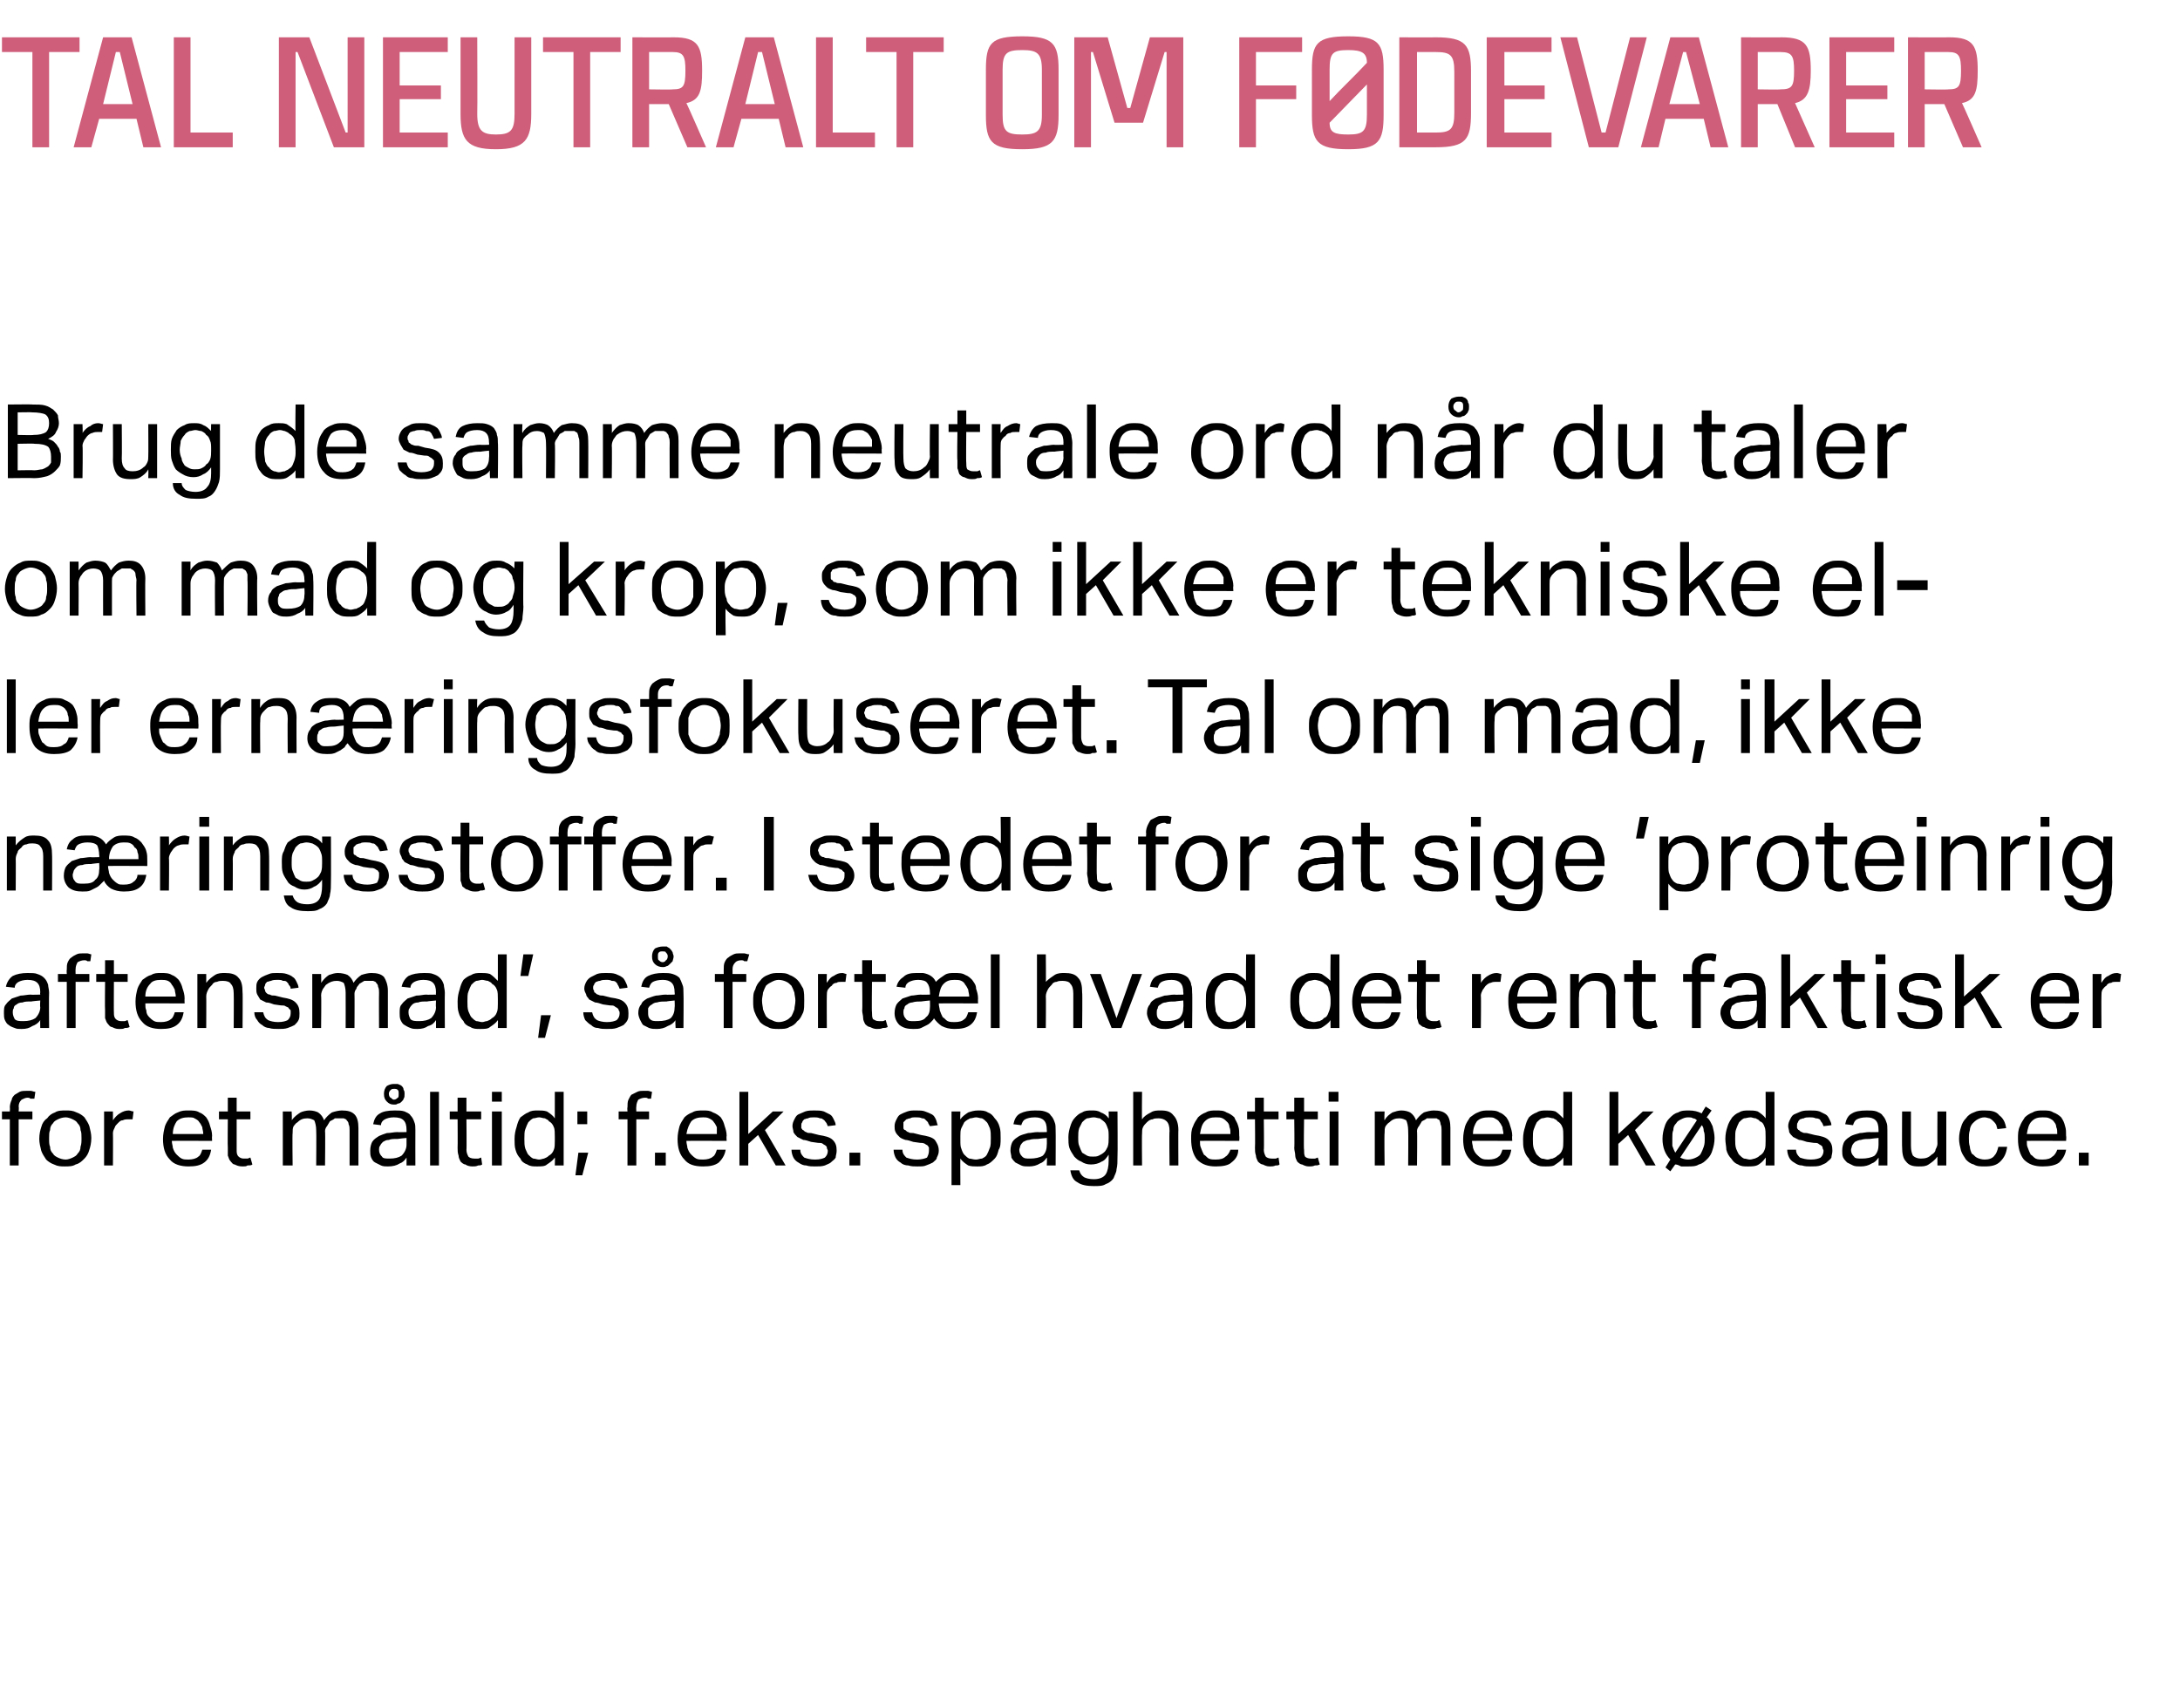 <?xml version="1.0" standalone="no"?><!DOCTYPE svg PUBLIC "-//W3C//DTD SVG 1.1//EN" "http://www.w3.org/Graphics/SVG/1.1/DTD/svg11.dtd"><svg xmlns="http://www.w3.org/2000/svg" version="1.1" width="222px" height="174px" viewBox="0 -3 222 174" style="top:-3px"><desc>TAL NEUTRALT OM F DEVARER Brug de samme neutrale ord n r du taler om mad og krop, som ikke er tekniske eller ern ring...</desc><defs/><g id="Polygon315896"><path d="m1 111h-.8v-.8h.8s.03-.43 0-.4c0-.3.1-.6.2-.8c0-.2.2-.4.3-.5c.2-.1.3-.2.5-.3c.2-.1.5-.1.7-.1h.4c.2 0 .3.1.5.1l-.1.7h-.4c-.1-.1-.2-.1-.3-.1c-.2 0-.4.1-.6.2c-.2.2-.3.4-.3.7c.04.05 0 .5 0 .5h1.4v.8H1.9v4.7h-.9V111zm5.6 4.8c-.4 0-.7 0-1.1-.2c-.3-.1-.6-.3-.8-.5c-.2-.3-.4-.6-.5-.9c-.1-.4-.2-.8-.2-1.2c0-.5.1-.9.2-1.2c.1-.4.3-.7.6-.9c.2-.3.5-.5.8-.6c.3-.2.7-.2 1.1-.2c.4 0 .7 0 1.1.2c.3.1.6.3.8.5c.2.3.4.6.5.9c.1.4.2.8.2 1.2c0 .5-.1.9-.2 1.2c-.1.4-.3.7-.5.9c-.3.3-.5.5-.9.6c-.3.2-.7.2-1.1.2zm.1-.7c.2 0 .5-.1.7-.2c.2-.1.4-.2.5-.4c.2-.2.3-.4.3-.7c.1-.3.1-.5.1-.9c0-.3 0-.6-.1-.8c0-.3-.1-.5-.3-.7c-.1-.2-.3-.3-.5-.4c-.2-.1-.5-.2-.7-.2c-.3 0-.6.1-.8.2c-.2.1-.4.2-.5.4c-.2.2-.3.4-.3.7c-.1.2-.1.5-.1.8c0 .4 0 .7.1.9c0 .3.1.5.3.7c.1.2.3.3.5.4c.2.1.5.2.8.2zm3.9-4.9h.9s.01.88 0 .9c.2-.3.5-.6.7-.7c.3-.2.6-.3.9-.3c.2 0 .3.1.5.1l-.1.8h-.5c-.1 0-.3 0-.5.1c-.2 0-.3.1-.5.3c-.1.1-.3.3-.3.4c-.1.2-.2.4-.2.6c.02.05 0 3.3 0 3.3h-.9v-5.5zm10.9 3.9c-.1.6-.3 1-.7 1.3c-.4.3-.9.4-1.6.4c-.8 0-1.5-.2-1.9-.7c-.5-.5-.7-1.2-.7-2.1c0-.5.1-.9.2-1.3c.1-.3.3-.6.5-.9c.3-.2.5-.4.8-.5c.4-.2.7-.2 1.1-.2c.4 0 .8 0 1.1.2c.3.1.5.3.7.5c.2.3.3.5.4.9c.1.3.2.6.2 1c-.03.02 0 .5 0 .5c0 0-4.06-.02-4.1 0c0 .3.1.5.1.7c.1.3.2.5.4.7c.1.1.3.3.5.4c.2.1.4.1.7.1c.4 0 .8-.1 1-.3c.2-.1.3-.4.4-.7h.9zm-.8-1.6c0-.3-.1-.5-.1-.7c-.1-.2-.2-.4-.3-.5c-.1-.2-.3-.3-.5-.4c-.1-.1-.4-.1-.6-.1c-.5 0-.9.1-1.2.4c-.2.3-.4.7-.4 1.3h3.1zm2.5-1.5h-.9v-.8h.9v-1.4h.9v1.4h1.4v.8h-1.4v3.1c0 .3 0 .5.2.7c.1.1.3.2.5.2h.4c.1 0 .2-.1.3-.1l.2.7c-.1.1-.3.1-.5.1c-.1.1-.3.1-.5.1c-.4 0-.6-.1-.8-.2c-.2 0-.3-.2-.4-.3c-.2-.2-.2-.4-.3-.6v-.8c-.03.01 0-2.9 0-2.9zm5.6-.8h.9s.05.87 0 .9c.3-.4.6-.6.9-.8c.2-.1.6-.2.9-.2c.4 0 .7.1.9.2c.3.2.5.5.6.8c.2-.3.5-.6.8-.8c.3-.1.7-.2 1-.2c.6 0 1 .1 1.3.4c.3.3.4.8.4 1.4v3.8h-.9v-3.6c0-.2 0-.4-.1-.6c0-.2-.1-.3-.2-.4c0-.1-.1-.1-.3-.2h-.9c-.1.1-.3.2-.5.3c-.1.2-.2.3-.3.5c-.1.1-.2.3-.2.5c.04.05 0 3.5 0 3.5h-.9s.03-3.57 0-3.6c0-.4-.1-.8-.2-1c-.2-.1-.4-.2-.7-.2c-.4 0-.7.1-1 .4c-.2.1-.3.3-.4.4c-.1.2-.1.4-.1.7c-.04.04 0 3.3 0 3.3h-1v-5.5zm12.6 4.7c-.2.3-.4.5-.7.6c-.3.2-.7.3-1.2.3c-.2 0-.5 0-.7-.1l-.6-.3c-.2-.1-.3-.3-.4-.5c-.1-.2-.1-.5-.1-.7c0-.4.1-.7.2-.9c.2-.3.4-.4.7-.6c.2-.1.5-.2.8-.3c.4 0 .7-.1 1.1-.1c-.04.03.9 0 .9 0v-.2c0-.5-.1-.8-.3-1c-.2-.2-.5-.3-1-.3c-.4 0-.7.1-.9.2c-.2.1-.4.3-.4.6l-.8-.1c.1-.5.3-.9.7-1.1c.3-.2.8-.3 1.5-.3c.4 0 .7 0 1 .1c.2.1.5.2.6.4c.2.2.3.4.4.7c.1.2.1.5.1.8c-.01.04 0 3.6 0 3.6h-.9v-.8zm0-2s-.88.08-.9.1c-.4 0-.7 0-.9.1c-.3 0-.4.1-.6.2c-.1.1-.2.2-.3.4c-.1.1-.1.3-.1.4c0 .3.1.5.3.7c.1.2.4.2.8.2c.5 0 .9-.1 1.2-.3c.3-.3.5-.7.5-1.1v-.7zm-2.3-4.5c0-.3.1-.6.3-.8c.2-.1.4-.2.7-.2h.4c.2.1.3.1.4.2c.1.1.2.2.2.4c.1.1.1.3.1.4c0 .2 0 .4-.1.5c0 .1-.1.2-.2.3c-.1.1-.2.2-.4.2c-.1.1-.2.1-.4.1c-.3 0-.5-.1-.7-.3c-.2-.2-.3-.4-.3-.8zm1 .6c.2 0 .3-.1.4-.2c.1 0 .1-.2.1-.4c0-.2 0-.3-.1-.4c-.1-.1-.2-.1-.4-.1c-.1 0-.2 0-.3.1c-.1.1-.2.2-.2.4c0 .2.1.4.2.4c.1.1.2.2.3.2zm3.7-.8h.9v7.5h-.9v-7.5zm2.8 2.8h-.8v-.8h.8v-1.4h.9v1.4h1.5v.8h-1.5s.03 3.15 0 3.1c0 .3.1.5.2.7c.1.1.3.2.6.2h.4c.1 0 .2-.1.3-.1l.1.7c-.1.1-.3.1-.4.1c-.2.1-.4.1-.6.1c-.3 0-.6-.1-.7-.2c-.2 0-.4-.2-.5-.3c-.1-.2-.2-.4-.2-.6c-.1-.3-.1-.5-.1-.8c.02.01 0-2.9 0-2.9zm3.5-.8h1v5.5h-1v-5.5zm0-2h1v1h-1v-1zm6.4 6.7c-.2.3-.5.5-.8.7c-.2.2-.6.2-1 .2c-.4 0-.7 0-1-.2c-.3-.1-.6-.3-.7-.6c-.2-.2-.4-.5-.5-.9c-.1-.3-.1-.7-.1-1.1c0-.5.1-.9.2-1.2c.1-.4.2-.7.4-1c.3-.2.5-.4.8-.5c.3-.2.6-.2 1-.2c.3 0 .6 0 .9.1c.3.2.6.4.8.7v-2.7h.9v7.5h-.9s.03-.81 0-.8zm0-2.1c0-.4 0-.8-.1-1c-.1-.3-.3-.5-.5-.6c-.1-.2-.3-.2-.4-.3c-.2 0-.4-.1-.6-.1c-.2 0-.4.1-.6.1c-.2.1-.3.2-.5.4c-.1.2-.2.4-.3.7c-.1.2-.1.6-.1 1c0 .4 0 .7.1 1c.1.2.2.5.3.6c.2.2.3.3.5.4c.2 0 .4.1.6.1c.2 0 .4-.1.5-.1c.2-.1.3-.1.5-.3c.2-.1.4-.3.5-.6c.1-.2.1-.6.1-.9v-.4zm2.4 1.6h1l-.6 2.3h-.7l.3-2.3zm-.1-4.2h1v1.3h-1v-1.3zm5.1.8h-.9v-.8h.9s-.04-.43 0-.4c0-.3 0-.6.1-.8c.1-.2.2-.4.3-.5l.6-.3c.2-.1.4-.1.6-.1h.5c.1 0 .3.1.4.1l-.1.7h-.3c-.1-.1-.2-.1-.3-.1c-.3 0-.5.1-.7.2c-.1.2-.2.4-.2.7c-.03.05 0 .5 0 .5h1.3v.8h-1.3v4.7h-.9V111zm2.8 3.4h1.1v1.3h-1.1v-1.3zm7.2-.3c-.1.6-.4 1-.7 1.3c-.4.3-.9.4-1.6.4c-.9 0-1.5-.2-1.9-.7c-.5-.5-.7-1.2-.7-2.1c0-.5.1-.9.2-1.3c.1-.3.3-.6.5-.9c.2-.2.5-.4.8-.5c.3-.2.7-.2 1.1-.2c.4 0 .7 0 1 .2c.3.1.6.3.8.5c.2.3.3.5.4.9c.1.3.2.6.2 1c-.04.02 0 .5 0 .5c0 0-4.07-.02-4.1 0c0 .3.1.5.1.7c.1.3.2.5.4.7c.1.1.3.3.5.4c.2.1.4.1.7.1c.4 0 .8-.1 1-.3c.2-.1.3-.4.4-.7h.9zm-.9-1.6v-.7c-.1-.2-.2-.4-.3-.5c-.1-.2-.3-.3-.5-.4c-.2-.1-.4-.1-.6-.1c-.5 0-.9.1-1.2.4c-.2.3-.4.7-.5 1.3h3.1zm2.3-4.3h.9v4.3l2.5-2.3h1.1l-1.9 1.9l2.1 3.6h-1l-1.8-3.1l-1 .9v2.2h-.9v-7.5zm6.2 5.9c0 .4.2.6.4.8c.3.1.6.2 1.1.2c.5 0 .8-.1 1-.2c.2-.2.3-.4.3-.7c0-.1-.1-.2-.1-.3c0-.1 0-.1-.1-.2c-.1-.1-.2-.1-.3-.2c-.1-.1-.3-.1-.5-.1l-.7-.1c-.3-.1-.6-.2-.8-.2l-.6-.3c-.2-.2-.3-.3-.4-.5c0-.2-.1-.4-.1-.6c0-.3.1-.5.2-.7c.1-.2.2-.4.4-.5c.2-.1.5-.2.7-.3c.3-.1.6-.1.9-.1c.4 0 .7 0 1 .1l.6.3c.2.1.3.3.4.5c.1.2.2.4.2.6l-.8.1c-.1-.2-.1-.3-.2-.4c-.1-.1-.1-.2-.3-.3c-.1-.1-.2-.1-.3-.1c-.2-.1-.4-.1-.6-.1c-.2 0-.5 0-.6.1c-.2 0-.3.1-.4.1c-.1.1-.2.2-.2.3c-.1.1-.1.2-.1.3v.3c.1.1.1.2.2.2c.1.1.2.2.3.2c.1.1.3.1.5.1l.8.2c.6.1 1.1.2 1.4.5c.3.3.4.6.4 1.1c0 .3-.1.5-.1.7c-.1.2-.3.3-.5.5c-.1.1-.4.2-.6.3c-.3.1-.6.1-1 .1c-.3 0-.6 0-.9-.1c-.3 0-.5-.1-.8-.3c-.2-.1-.4-.3-.5-.5c-.1-.2-.2-.5-.2-.8h.9zm5 .3h1.1v1.3h-1.1v-1.3zm5.4-.3c0 .4.2.6.4.8c.3.1.6.2 1.1.2c.4 0 .8-.1 1-.2c.1-.2.2-.4.2-.7v-.3c0-.1-.1-.1-.1-.2c-.1-.1-.2-.1-.3-.2c-.2-.1-.3-.1-.5-.1l-.7-.1c-.3-.1-.6-.2-.8-.2c-.3-.1-.5-.2-.6-.3c-.2-.2-.3-.3-.4-.5c-.1-.2-.1-.4-.1-.6c0-.3.1-.5.2-.7c.1-.2.2-.4.4-.5c.2-.1.4-.2.7-.3c.3-.1.5-.1.9-.1c.3 0 .7 0 .9.1c.3.1.5.2.7.3c.2.1.3.3.4.5c.1.2.1.4.2.6l-.8.1c-.1-.2-.2-.3-.2-.4l-.3-.3c-.1-.1-.2-.1-.3-.1c-.2-.1-.4-.1-.6-.1c-.3 0-.5 0-.6.1c-.2 0-.3.1-.4.1l-.3.3v.6c0 .1.1.2.2.2c.1.1.2.2.3.2c.1.1.3.1.5.1l.8.2c.6.1 1.1.2 1.4.5c.2.3.4.6.4 1.1c0 .3-.1.5-.2.7c0 .2-.2.3-.4.5c-.2.1-.4.2-.7.3c-.2.1-.5.1-.9.1c-.3 0-.6 0-.9-.1c-.3 0-.6-.1-.8-.3c-.2-.1-.4-.3-.5-.5c-.1-.2-.2-.5-.2-.8h.9zm5-3.9h.9s-.03.82 0 .8c.2-.3.5-.5.8-.7c.3-.1.6-.2 1-.2c.4 0 .7 0 1 .2c.3.1.5.3.7.6c.2.2.4.5.5.9c.1.3.1.7.1 1.1c0 .5 0 .9-.2 1.2c-.1.4-.2.7-.4.9c-.3.3-.5.5-.8.6c-.3.2-.6.2-1 .2c-.3 0-.6 0-.9-.1c-.3-.2-.6-.4-.8-.7c-.02 0 0 2.7 0 2.7h-.9v-7.5zm.9 2.9c0 .4 0 .7.1.9c.1.3.2.5.3.6c.2.2.3.3.5.4c.2 0 .4.1.7.1c.2 0 .4-.1.6-.1c.2-.1.4-.2.5-.4c.1-.2.2-.4.3-.7c.1-.2.1-.6.1-1c0-.4 0-.7-.1-1c-.1-.2-.2-.5-.3-.6c-.2-.2-.3-.3-.5-.4c-.2 0-.4-.1-.6-.1c-.2 0-.4.1-.6.1c-.2.1-.4.2-.6.4l-.3.6c-.1.2-.1.5-.1.8v.4zm8.8 1.8c-.2.3-.4.5-.7.6c-.3.2-.7.3-1.1.3c-.3 0-.6 0-.8-.1l-.6-.3c-.1-.1-.3-.3-.4-.5c0-.2-.1-.5-.1-.7c0-.4.1-.7.2-.9c.2-.3.4-.4.7-.6c.2-.1.5-.2.9-.3c.3 0 .6-.1 1-.1c-.02.03.9 0 .9 0c0 0 .02-.21 0-.2c0-.5-.1-.8-.3-1c-.2-.2-.5-.3-.9-.3c-.5 0-.8.1-1 .2c-.2.1-.3.3-.4.6l-.8-.1c.1-.5.3-.9.7-1.1c.4-.2.9-.3 1.5-.3c.4 0 .7 0 1 .1c.3.1.5.2.6.4c.2.2.3.4.4.7c.1.2.1.5.1.8c.02.04 0 3.6 0 3.6h-.9s.04-.78 0-.8zm0-2s-.85.08-.9.1c-.3 0-.6 0-.9.1c-.2 0-.4.1-.6.2c-.1.1-.2.2-.3.4c0 .1-.1.3-.1.4c0 .3.1.5.3.7c.2.2.4.2.8.2c.5 0 1-.1 1.3-.3c.3-.3.4-.7.4-1.1c.02-.04 0-.7 0-.7zm3.3 3.3c.1.3.2.5.5.7c.2.1.5.2 1 .2c.6 0 1-.2 1.2-.5c.2-.3.3-.8.3-1.4v-.6c-.2.3-.4.6-.7.7c-.3.2-.7.3-1.1.3c-.4 0-.7-.1-1-.3c-.3-.1-.5-.3-.7-.5c-.2-.3-.4-.6-.5-.9c-.1-.3-.1-.7-.1-1.1c0-.4.1-.8.2-1.1c.1-.3.2-.6.5-.9c.2-.2.4-.4.7-.5c.3-.2.6-.2 1-.2c.3 0 .6 0 .9.2c.3.1.6.3.8.6c.03.03 0-.7 0-.7h.9s.03 4.59 0 4.6c0 .5 0 .9-.1 1.3c0 .3-.2.6-.3.9c-.2.3-.5.5-.8.6c-.3.2-.7.2-1.2.2c-.7 0-1.3-.1-1.7-.4c-.4-.2-.6-.6-.7-1.2h.9zm3-3.4c0-.4 0-.7-.1-.9c-.1-.3-.2-.5-.3-.6c-.2-.2-.4-.3-.5-.4c-.2 0-.4-.1-.6-.1c-.3 0-.5.1-.7.1c-.2.1-.3.2-.5.4l-.3.6c-.1.3-.1.6-.1.9c0 .4 0 .7.1.9c.1.3.2.5.3.7c.2.1.3.2.5.3c.2.1.4.1.6.1c.2 0 .4 0 .6-.1c.2-.1.4-.2.6-.4c.1-.1.2-.3.3-.5c.1-.3.1-.6.1-.9v-.1zm2.5-4.6h.9s-.03 2.85 0 2.8c.2-.3.5-.5.9-.7c.3-.2.6-.2 1-.2c.6 0 1 .1 1.3.5c.3.3.5.8.5 1.5c-.02-.04 0 3.6 0 3.6h-.9s-.04-3.46 0-3.5c0-.5-.1-.8-.3-1c-.2-.2-.5-.3-.8-.3c-.2 0-.5 0-.6.1c-.2 0-.4.1-.6.3c-.2.2-.3.3-.4.5c-.1.2-.1.4-.1.7c-.03-.04 0 3.2 0 3.2h-.9v-7.5zm10.7 5.9c0 .6-.3 1-.7 1.3c-.3.3-.9.4-1.6.4c-.8 0-1.4-.2-1.9-.7c-.4-.5-.6-1.2-.6-2.1c0-.5 0-.9.2-1.3c.1-.3.3-.6.5-.9c.2-.2.5-.4.8-.5c.3-.2.7-.2 1-.2c.5 0 .8 0 1.1.2c.3.1.6.3.8.5c.1.3.3.5.4.9c.1.3.1.6.1 1c.03.02 0 .5 0 .5c0 0-4.01-.02-4 0c0 .3 0 .5.1.7c.1.3.2.5.3.7c.2.1.3.3.5.4c.2.1.5.1.7.1c.5 0 .8-.1 1-.3c.2-.1.4-.4.5-.7h.8zm-.8-1.6c0-.3 0-.5-.1-.7c0-.2-.1-.4-.2-.5c-.2-.2-.3-.3-.5-.4c-.2-.1-.4-.1-.7-.1c-.5 0-.8.1-1.1.4c-.3.3-.4.7-.5 1.3h3.1zm2.5-1.5h-.8v-.8h.8v-1.4h.9v1.4h1.5v.8h-1.5s.04 3.15 0 3.1c0 .3.1.5.2.7c.1.1.3.2.6.2h.4c.1 0 .2-.1.3-.1l.1.7c-.1.1-.2.1-.4.1c-.2.1-.4.1-.6.1c-.3 0-.5-.1-.7-.2c-.2 0-.4-.2-.5-.3c-.1-.2-.2-.4-.2-.6c-.1-.3-.1-.5-.1-.8c.03.01 0-2.9 0-2.9zm4 0h-.8v-.8h.8v-1.4h1v1.4h1.4v.8h-1.4s-.05 3.15 0 3.1c0 .3 0 .5.1.7c.1.1.3.2.6.2h.4c.1 0 .2-.1.3-.1l.2.7c-.2.1-.3.1-.5.1c-.2.1-.4.1-.6.1c-.3 0-.5-.1-.7-.2c-.2 0-.4-.2-.5-.3c-.1-.2-.2-.4-.2-.6c0-.3-.1-.5-.1-.8c.04.01 0-2.9 0-2.9zm3.6-.8h.9v5.5h-.9v-5.5zm-.1-2h1v1h-1v-1zm4.7 2h1s-.05.87 0 .9c.2-.4.5-.6.8-.8c.3-.1.6-.2.9-.2c.4 0 .7.1.9.2c.3.2.5.5.6.8c.2-.3.5-.6.8-.8c.3-.1.7-.2 1-.2c.6 0 1 .1 1.3.4c.3.3.4.8.4 1.4v3.8h-.9v-3.6c0-.2 0-.4-.1-.6c0-.2-.1-.3-.1-.4c-.1-.1-.2-.1-.3-.2h-1c-.1.1-.3.2-.5.3c-.1.2-.2.3-.3.5c-.1.1-.2.3-.2.5c.04.05 0 3.5 0 3.5h-.9s.03-3.57 0-3.6c0-.4-.1-.8-.2-1c-.2-.1-.4-.2-.7-.2c-.4 0-.7.1-1 .4c-.2.1-.3.3-.4.4c-.1.2-.1.4-.1.7c-.04.04 0 3.3 0 3.3h-1v-5.5zm13.9 3.9c-.1.6-.3 1-.7 1.3c-.4.3-.9.4-1.6.4c-.9 0-1.5-.2-1.9-.7c-.5-.5-.7-1.2-.7-2.1c0-.5.1-.9.2-1.3c.1-.3.3-.6.5-.9c.3-.2.5-.4.8-.5c.4-.2.7-.2 1.1-.2c.4 0 .8 0 1.1.2c.3.1.5.3.7.5c.2.3.3.5.4.9c.1.3.2.6.2 1c-.04.02 0 .5 0 .5c0 0-4.07-.02-4.1 0c0 .3.1.5.1.7c.1.3.2.5.4.7c.1.1.3.3.5.4c.2.1.4.1.7.1c.4 0 .8-.1 1-.3c.2-.1.3-.4.4-.7h.9zm-.8-1.6c0-.3-.1-.5-.1-.7c-.1-.2-.2-.4-.3-.5c-.1-.2-.3-.3-.5-.4c-.1-.1-.4-.1-.6-.1c-.5 0-.9.1-1.2.4c-.2.3-.4.7-.4 1.3h3.1zm6.1 2.4c-.2.3-.5.5-.8.7c-.2.2-.6.2-1 .2c-.4 0-.7 0-1-.2c-.3-.1-.6-.3-.7-.6c-.2-.2-.4-.5-.5-.9c-.1-.3-.1-.7-.1-1.1c0-.5.1-.9.2-1.2c.1-.4.2-.7.4-1c.2-.2.5-.4.8-.5c.3-.2.6-.2 1-.2c.3 0 .6 0 .9.1c.3.2.5.4.8.7v-2.7h.9v7.5h-.9s.02-.81 0-.8zm0-2.1c0-.4 0-.8-.1-1c-.1-.3-.3-.5-.5-.6c-.1-.2-.3-.2-.4-.3c-.2 0-.4-.1-.6-.1c-.2 0-.4.1-.6.1c-.2.1-.3.2-.5.4c-.1.2-.2.4-.3.7c-.1.2-.1.6-.1 1c0 .4 0 .7.1 1c.1.2.2.5.3.6c.2.2.3.3.5.4c.2 0 .4.1.6.1c.2 0 .3-.1.5-.1c.2-.1.3-.1.5-.3c.2-.1.4-.3.5-.6c.1-.2.1-.6.1-.9v-.4zm4.7-4.6h.9v4.3l2.5-2.3h1.1l-1.9 1.9l2.1 3.6h-1l-1.8-3.1l-1 .9v2.2h-.9v-7.5zm6.2 6.9c-.5-.5-.8-1.2-.8-2.1c0-.5.1-.9.2-1.2c.1-.4.3-.7.5-.9c.3-.3.5-.5.9-.6c.3-.2.7-.2 1.1-.2c.5 0 .9.1 1.3.3c-.03-.02.4-.7.4-.7l.6.4l-.5.7c.3.2.4.5.6.9c.1.4.2.8.2 1.2c0 .5-.1.9-.2 1.2c-.1.4-.3.7-.5.9c-.3.3-.5.5-.9.6c-.3.2-.7.2-1.1.2h-.7c-.2-.1-.4-.2-.6-.2c.02-.05-.5.7-.5.7l-.5-.4l.5-.8zm2.7-4c-.1-.1-.2-.2-.4-.2c-.1-.1-.3-.1-.5-.1c-.3 0-.5.1-.7.2c-.2.1-.4.2-.5.4c-.2.2-.3.4-.3.7c-.1.2-.1.5-.1.8v.8c.1.3.2.5.3.7l2.2-3.3zm-1.7 3.8c.2.1.5.2.8.2c.3 0 .6-.1.8-.2c.2-.1.4-.2.5-.4c.1-.2.2-.4.3-.7c.1-.3.1-.5.1-.9c0-.2 0-.5-.1-.7c0-.3-.1-.5-.2-.6l-2.2 3.3zm8.7 0c-.2.3-.4.5-.7.7c-.3.2-.7.2-1.1.2c-.4 0-.7 0-1-.2c-.3-.1-.5-.3-.7-.6c-.2-.2-.4-.5-.5-.9c0-.3-.1-.7-.1-1.1c0-.5.1-.9.2-1.2c.1-.4.3-.7.5-1c.2-.2.4-.4.7-.5c.3-.2.6-.2 1-.2c.3 0 .6 0 .9.1c.3.2.6.4.8.7c.02 0 0-2.7 0-2.7h.9v7.5h-.9s.04-.81 0-.8zm0-2.1c0-.4 0-.8-.1-1c-.1-.3-.2-.5-.5-.6c-.1-.2-.3-.2-.4-.3c-.2 0-.4-.1-.5-.1c-.3 0-.5.1-.7.1c-.2.1-.3.2-.5.4c-.1.2-.2.4-.3.7c-.1.2-.1.6-.1 1c0 .4 0 .7.1 1c.1.2.2.5.3.6c.2.2.3.3.5.4c.2 0 .4.1.6.1c.2 0 .4-.1.5-.1c.2-.1.3-.1.5-.3c.2-.1.4-.3.5-.6c.1-.2.1-.6.1-.9v-.4zm3.1 1.3c0 .4.2.6.4.8c.3.1.6.2 1.1.2c.5 0 .8-.1 1-.2c.2-.2.3-.4.3-.7c0-.1-.1-.2-.1-.3c0-.1 0-.1-.1-.2c-.1-.1-.2-.1-.3-.2c-.1-.1-.3-.1-.5-.1l-.7-.1c-.3-.1-.6-.2-.8-.2l-.6-.3c-.2-.2-.3-.3-.4-.5c0-.2-.1-.4-.1-.6c0-.3.1-.5.2-.7c.1-.2.2-.4.4-.5c.2-.1.5-.2.7-.3c.3-.1.6-.1.9-.1c.4 0 .7 0 1 .1l.6.3c.2.1.3.3.4.5c.1.2.2.4.2.6l-.8.1c-.1-.2-.1-.3-.2-.4c-.1-.1-.1-.2-.2-.3c-.2-.1-.3-.1-.4-.1c-.2-.1-.4-.1-.6-.1c-.2 0-.5 0-.6.1c-.2 0-.3.1-.4.1c-.1.1-.2.2-.2.3c-.1.1-.1.2-.1.3v.3c.1.1.1.2.2.2c.1.1.2.2.3.2c.1.1.3.1.5.1l.8.2c.6.1 1.1.2 1.4.5c.3.3.4.6.4 1.1c0 .3-.1.5-.1.7c-.1.2-.3.3-.5.5c-.1.1-.4.2-.6.3c-.3.1-.6.1-1 .1c-.3 0-.6 0-.9-.1c-.3 0-.5-.1-.8-.3c-.2-.1-.4-.3-.5-.5c-.1-.2-.2-.5-.2-.8h.9zm8.4.8c-.2.3-.4.5-.7.6c-.3.2-.7.3-1.1.3c-.3 0-.6 0-.8-.1l-.6-.3c-.1-.1-.3-.3-.4-.5c-.1-.2-.1-.5-.1-.7c0-.4.1-.7.2-.9c.2-.3.4-.4.7-.6c.2-.1.5-.2.9-.3c.3 0 .6-.1 1-.1c-.03.03.9 0 .9 0v-.2c0-.5-.1-.8-.3-1c-.2-.2-.5-.3-.9-.3c-.5 0-.8.1-1 .2c-.2.1-.3.3-.4.6l-.8-.1c.1-.5.3-.9.7-1.1c.3-.2.8-.3 1.5-.3c.4 0 .7 0 1 .1c.2.1.5.2.6.4c.2.2.3.4.4.7c.1.2.1.5.1.8c.01.04 0 3.6 0 3.6h-.9s.02-.78 0-.8zm0-2s-.87.08-.9.1c-.3 0-.6 0-.9.1c-.2 0-.4.1-.6.2c-.1.1-.2.2-.3.4c0 .1-.1.3-.1.4c0 .3.1.5.3.7c.1.2.4.2.8.2c.5 0 1-.1 1.3-.3c.3-.3.4-.7.4-1.1v-.7zm2.4-2.7h.9v3.5c0 .5.1.8.2 1c.2.2.5.3.8.3c.5 0 .8-.1 1.1-.4c.2-.1.4-.3.4-.5c.1-.2.2-.4.2-.6c-.02-.05 0-3.3 0-3.3h.9v5.5h-.9s-.01-.87 0-.9c-.3.4-.6.6-.9.8c-.3.2-.6.2-1 .2c-.6 0-1-.1-1.3-.5c-.3-.3-.4-.8-.4-1.5c-.02.04 0-3.6 0-3.6zm10.7 3.6c-.1.7-.3 1.1-.7 1.5c-.4.4-.9.5-1.6.5c-.4 0-.8 0-1.1-.2c-.4-.1-.6-.3-.8-.5c-.2-.3-.4-.6-.5-.9c-.1-.4-.2-.8-.2-1.2c0-.5.1-.9.2-1.2c.1-.4.3-.7.5-.9c.2-.3.5-.5.8-.6c.4-.2.7-.2 1.1-.2c.7 0 1.2.1 1.5.5c.4.3.6.7.7 1.3l-.9.1c0-.1-.1-.3-.1-.4c-.1-.2-.2-.3-.3-.4c-.1-.1-.2-.2-.4-.3c-.1 0-.3-.1-.5-.1c-.3 0-.5.1-.7.2c-.2.1-.4.3-.5.4c-.2.2-.3.5-.3.7c-.1.3-.1.6-.1.8c0 .3 0 .6.1.9c0 .2.1.5.2.7c.2.1.3.3.5.4c.2.1.5.2.8.2c.4 0 .8-.1 1-.4c.2-.2.3-.5.4-.9h.9zm6 .3c-.1.6-.4 1-.7 1.3c-.4.3-1 .4-1.7.4c-.8 0-1.4-.2-1.9-.7c-.4-.5-.6-1.2-.6-2.1c0-.5 0-.9.2-1.3c.1-.3.3-.6.5-.9c.2-.2.5-.4.8-.5c.3-.2.7-.2 1-.2c.5 0 .8 0 1.1.2c.3.1.6.3.8.5c.2.3.3.5.4.9c.1.3.1.6.1 1c.04.02 0 .5 0 .5c0 0-4-.02-4 0c0 .3 0 .5.1.7c.1.3.2.5.3.7c.2.1.3.3.5.4c.2.1.5.1.7.1c.5 0 .8-.1 1-.3c.2-.1.4-.4.5-.7h.9zm-.9-1.6c0-.3 0-.5-.1-.7c0-.2-.1-.4-.2-.5c-.1-.2-.3-.3-.5-.4c-.2-.1-.4-.1-.7-.1c-.5 0-.8.1-1.1.4c-.3.3-.4.7-.5 1.3h3.1zm2.2 1.9h1v1.3h-1v-1.3z" stroke="none" fill="#000"/></g><g id="Polygon315895"><path d="m4.1 100.9c-.2.3-.5.5-.8.6c-.3.2-.6.3-1.1.3c-.3 0-.5 0-.7-.1c-.3-.1-.5-.2-.6-.3c-.2-.1-.3-.3-.4-.5c-.1-.2-.1-.5-.1-.7c0-.4 0-.7.2-.9c.2-.3.4-.4.6-.6l.9-.3c.3 0 .7-.1 1-.1c.03.03 1 0 1 0c0 0-.04-.21 0-.2c0-.5-.1-.8-.3-1c-.2-.2-.5-.3-1-.3c-.4 0-.7.1-.9.2c-.2.1-.4.3-.4.6l-.9-.1c.1-.5.4-.9.7-1.1c.4-.2.9-.3 1.5-.3c.4 0 .8 0 1 .1c.3.1.5.2.7.4c.2.2.3.4.4.7c0 .2.1.5.1.8c-.03.04 0 3.6 0 3.6h-.9s-.02-.78 0-.8zm0-2s-.91.08-.9.1c-.4 0-.7 0-.9.1c-.3 0-.5.1-.6.2c-.2.1-.3.2-.3.4c-.1.1-.1.3-.1.4c0 .3.1.5.2.7c.2.2.5.2.9.2c.5 0 .9-.1 1.2-.3c.3-.3.5-.7.5-1.1c-.04-.04 0-.7 0-.7zM6.8 97h-.9v-.8h.9s-.03-.43 0-.4c0-.3 0-.6.1-.8c.1-.2.2-.4.4-.5c.1-.1.3-.2.5-.3c.2-.1.4-.1.6-.1h.5c.1 0 .3.1.4.1l-.1.7h-.3c-.1-.1-.2-.1-.3-.1c-.3 0-.5.1-.7.2c-.1.2-.2.4-.2.7c-.02.05 0 .5 0 .5h1.4v.8H7.7v4.7h-.9V97zm3.9 0h-.9v-.8h.9v-1.4h.9v1.4h1.4v.8h-1.4s-.02 3.15 0 3.1c0 .3 0 .5.2.7c.1.1.3.2.5.2h.4c.1 0 .2-.1.3-.1l.2.7c-.2.1-.3.1-.5.1c-.1.1-.3.1-.6.1c-.3 0-.5-.1-.7-.2c-.2 0-.3-.2-.4-.3c-.2-.2-.2-.4-.3-.6v-.8c-.03.01 0-2.9 0-2.9zm8 3.1c-.1.6-.3 1-.7 1.3c-.4.3-.9.4-1.6.4c-.8 0-1.5-.2-1.9-.7c-.5-.5-.7-1.2-.7-2.1c0-.5.1-.9.2-1.3c.1-.3.3-.6.5-.9c.3-.2.5-.4.9-.5c.3-.2.6-.2 1-.2c.4 0 .8 0 1.1.2c.3.1.5.3.7.5c.2.3.3.5.4.9c.1.3.2.6.2 1c-.02.02 0 .5 0 .5c0 0-4.05-.02-4 0c0 .3 0 .5.1.7c0 .3.1.5.3.7c.1.1.3.3.5.4c.2.1.4.1.7.1c.4 0 .8-.1 1-.3c.2-.1.3-.4.4-.7h.9zm-.8-1.6c0-.3-.1-.5-.1-.7c-.1-.2-.2-.4-.3-.5c-.1-.2-.2-.3-.4-.4c-.2-.1-.5-.1-.7-.1c-.5 0-.9.1-1.1.4c-.3.3-.5.7-.5 1.3h3.1zm2.2-2.3h.9s.01.87 0 .9c.3-.4.6-.6.9-.8c.3-.2.7-.2 1-.2c.6 0 1.1.1 1.4.5c.3.3.4.8.4 1.5c.03-.04 0 3.6 0 3.6h-.9s.02-3.46 0-3.5c0-.5-.1-.8-.3-1c-.1-.2-.4-.3-.8-.3c-.2 0-.4 0-.6.1c-.2 0-.4.1-.5.3c-.2.2-.3.3-.4.5c-.1.2-.2.4-.2.7c.02-.04 0 3.2 0 3.2h-.9v-5.5zm6.7 3.9c.1.4.2.6.5.8c.2.1.6.2 1 .2c.5 0 .8-.1 1-.2c.2-.2.3-.4.3-.7v-.3l-.2-.2c0-.1-.1-.1-.3-.2c-.1-.1-.3-.1-.5-.1l-.7-.1c-.3-.1-.5-.2-.8-.2l-.6-.3c-.1-.2-.2-.3-.3-.5c-.1-.2-.1-.4-.1-.6c0-.3 0-.5.1-.7c.1-.2.3-.4.5-.5c.2-.1.4-.2.7-.3c.2-.1.5-.1.8-.1c.4 0 .7 0 1 .1c.3.1.5.2.6.3c.2.1.3.3.4.5c.1.2.2.4.2.6l-.8.1c0-.2-.1-.3-.2-.4c0-.1-.1-.2-.2-.3c-.1-.1-.2-.1-.4-.1c-.1-.1-.3-.1-.6-.1c-.2 0-.4 0-.6.1c-.1 0-.3.1-.4.1c-.1.1-.2.2-.2.3c0 .1-.1.2-.1.3c0 .1.1.2.1.3c0 .1.1.2.1.2c.1.1.2.2.4.2c.1.1.3.1.5.1l.8.2c.6.1 1 .2 1.3.5c.3.3.4.6.4 1.1c0 .3 0 .5-.1.7c-.1.2-.2.3-.4.5c-.2.1-.4.2-.7.3c-.3.1-.6.1-.9.1c-.4 0-.7 0-1-.1c-.2 0-.5-.1-.7-.3c-.2-.1-.4-.3-.5-.5c-.2-.2-.3-.5-.3-.8h.9zm5-3.9h.9s.03.87 0 .9c.3-.4.5-.6.8-.8c.3-.1.6-.2.9-.2c.4 0 .8.1 1 .2c.3.2.5.5.6.8c.2-.3.5-.6.8-.8c.3-.1.7-.2 1-.2c.6 0 1 .1 1.3.4c.2.3.4.8.4 1.4v3.8h-.9s-.02-3.58 0-3.6c0-.2 0-.4-.1-.6c0-.2-.1-.3-.2-.4c0-.1-.1-.1-.3-.2h-.9c-.2.1-.3.2-.5.3c-.1.2-.3.3-.3.5c-.1.1-.2.3-.2.5c.02.05 0 3.5 0 3.5h-.9s.01-3.57 0-3.6c0-.4-.1-.8-.2-1c-.2-.1-.4-.2-.7-.2c-.4 0-.7.1-1.1.4c-.1.1-.2.3-.3.4c-.1.2-.2.4-.2.7c.04.04 0 3.3 0 3.3h-.9v-5.5zm12.6 4.7c-.2.3-.4.5-.8.6c-.3.2-.6.3-1.1.3c-.2 0-.5 0-.7-.1c-.3-.1-.4-.2-.6-.3c-.2-.1-.3-.3-.4-.5c-.1-.2-.1-.5-.1-.7c0-.4 0-.7.2-.9c.2-.3.4-.4.6-.6l.9-.3c.4 0 .7-.1 1-.1c.04.03 1 0 1 0c0 0-.03-.21 0-.2c0-.5-.1-.8-.3-1c-.2-.2-.5-.3-1-.3c-.4 0-.7.1-.9.2c-.2.1-.4.3-.4.6l-.9-.1c.1-.5.4-.9.7-1.1c.4-.2.9-.3 1.6-.3c.3 0 .7 0 .9.1c.3.1.5.2.7.4c.2.2.3.4.4.7c0 .2.1.5.1.8c-.02.04 0 3.6 0 3.6h-.9v-.8zm0-2s-.9.08-.9.1c-.4 0-.7 0-.9.1c-.3 0-.5.1-.6.2c-.1.1-.2.2-.3.4c-.1.1-.1.3-.1.4c0 .3.1.5.2.7c.2.2.5.2.9.2c.5 0 .9-.1 1.2-.3c.3-.3.5-.7.5-1.1c-.03-.04 0-.7 0-.7zm6.3 2c-.2.3-.5.5-.8.7c-.2.2-.6.2-1 .2c-.4 0-.7 0-1-.2c-.3-.1-.6-.3-.7-.6c-.2-.2-.4-.5-.5-.9c-.1-.3-.1-.7-.1-1.1c0-.5.1-.9.2-1.2c.1-.4.2-.7.4-1c.2-.2.5-.4.8-.5c.3-.2.6-.2 1-.2c.3 0 .6 0 .9.1c.3.2.5.4.8.7v-2.7h.9v7.5h-.9s.02-.81 0-.8zm0-2.1c0-.4 0-.8-.1-1c-.1-.3-.3-.5-.5-.6c-.1-.2-.3-.2-.4-.3c-.2 0-.4-.1-.6-.1c-.2 0-.4.1-.6.1c-.2.1-.3.2-.5.4c-.1.2-.2.4-.3.7c-.1.2-.1.6-.1 1c0 .4 0 .7.1 1c.1.2.2.5.3.6c.2.2.3.3.5.4c.2 0 .4.1.6.1c.2 0 .3-.1.5-.1c.2-.1.3-.1.5-.3c.2-.1.4-.3.5-.6c.1-.2.1-.6.1-.9v-.4zm2.6-4.6h1l-.5 2.2h-.8l.3-2.2zm1.8 6.2h1l-.6 2.3h-.7l.3-2.3zm5.2-.3c.1.4.2.6.5.8c.2.1.6.2 1 .2c.5 0 .8-.1 1-.2c.2-.2.3-.4.3-.7c0-.1 0-.2-.1-.3c0-.1 0-.1-.1-.2c-.1-.1-.2-.1-.3-.2c-.1-.1-.3-.1-.5-.1l-.7-.1c-.3-.1-.6-.2-.8-.2l-.6-.3c-.1-.2-.3-.3-.3-.5c-.1-.2-.2-.4-.2-.6c0-.3.1-.5.2-.7c.1-.2.3-.4.5-.5l.6-.3c.3-.1.6-.1.9-.1c.4 0 .7 0 1 .1c.2.1.5.2.6.3c.2.1.3.3.4.5c.1.2.2.4.2.6l-.8.1c-.1-.2-.1-.3-.2-.4c0-.1-.1-.2-.2-.3c-.1-.1-.3-.1-.4-.1c-.2-.1-.3-.1-.6-.1c-.2 0-.4 0-.6.1c-.2 0-.3.1-.4.1c-.1.1-.2.2-.2.3c-.1.1-.1.2-.1.3c0 .1 0 .2.1.3c0 .1 0 .2.1.2c.1.1.2.2.3.2c.2.1.3.1.5.1l.8.2c.7.1 1.1.2 1.4.5c.3.3.4.6.4 1.1c0 .3 0 .5-.1.7c-.1.2-.2.3-.4.5c-.2.1-.4.2-.7.3c-.3.1-.6.1-1 .1c-.3 0-.6 0-.9-.1c-.3 0-.5-.1-.7-.3c-.2-.1-.4-.3-.6-.5c-.1-.2-.2-.5-.2-.8h.9zm8.5.8c-.2.3-.5.5-.8.6c-.3.2-.7.3-1.1.3c-.3 0-.5 0-.8-.1l-.6-.3c-.1-.1-.2-.3-.3-.5c-.1-.2-.2-.5-.2-.7c0-.4.1-.7.3-.9c.1-.3.3-.4.6-.6c.3-.1.5-.2.9-.3c.3 0 .6-.1 1-.1c0 .03.9 0 .9 0c0 0 .03-.21 0-.2c0-.5-.1-.8-.3-1c-.2-.2-.5-.3-.9-.3c-.5 0-.8.1-1 .2c-.2.1-.3.3-.4.6l-.8-.1c.1-.5.3-.9.7-1.1c.4-.2.9-.3 1.5-.3c.4 0 .7 0 1 .1c.3.1.5.2.7.4c.1.2.2.4.3.7c.1.2.1.5.1.8c.03.04 0 3.6 0 3.6h-.8s-.05-.78 0-.8zm-.1-2s-.84.08-.8.1c-.4 0-.7 0-1 .1c-.2 0-.4.1-.5.2c-.2.1-.3.2-.4.4v.4c0 .3 0 .5.2.7c.2.2.4.2.8.2c.6 0 1-.1 1.3-.3c.3-.3.4-.7.4-1.1c.03-.04 0-.7 0-.7zm-2.3-4.5c0-.3.1-.6.3-.8c.2-.1.5-.2.8-.2h.4c.1.1.2.1.3.2c.1.1.2.2.3.4c0 .1.1.3.1.4c0 .2-.1.4-.1.5l-.3.3c-.1.1-.2.2-.3.2c-.2.1-.3.1-.4.1c-.3 0-.6-.1-.8-.3c-.2-.2-.3-.4-.3-.8zm1.1.6c.1 0 .3-.1.3-.2c.1 0 .2-.2.2-.4c0-.2-.1-.3-.2-.4c0-.1-.2-.1-.3-.1c-.2 0-.3 0-.4.1c-.1.1-.1.2-.1.4c0 .2 0 .4.1.4c.1.1.2.2.4.2zm6.2 2h-.9v-.8h.9v-.4c0-.3 0-.6.1-.8c.1-.2.2-.4.4-.5c.1-.1.3-.2.5-.3c.2-.1.4-.1.6-.1h.5c.1 0 .3.1.5.1l-.2.7h-.3c-.1-.1-.2-.1-.3-.1c-.3 0-.5.1-.6.2c-.2.2-.3.4-.3.7v.5h1.4v.8h-1.4v4.7h-.9V97zm5.6 4.8c-.4 0-.8 0-1.1-.2c-.3-.1-.6-.3-.8-.5c-.2-.3-.4-.6-.5-.9c-.2-.4-.2-.8-.2-1.2c0-.5 0-.9.2-1.2c.1-.4.3-.7.5-.9c.2-.3.5-.5.8-.6c.4-.2.7-.2 1.1-.2c.4 0 .8 0 1.1.2c.3.1.6.3.8.5c.3.3.4.6.6.9c.1.4.1.8.1 1.2c0 .5 0 .9-.1 1.2c-.2.4-.3.7-.6.9c-.2.3-.5.5-.8.6c-.3.2-.7.2-1.1.2zm0-.7c.3 0 .6-.1.8-.2c.2-.1.3-.2.5-.4c.1-.2.2-.4.3-.7c0-.3.1-.5.1-.9c0-.3-.1-.6-.1-.8c-.1-.3-.2-.5-.3-.7c-.2-.2-.3-.3-.5-.4c-.2-.1-.5-.2-.8-.2c-.3 0-.5.1-.7.2c-.2.1-.4.2-.6.4c-.1.2-.2.4-.3.7c0 .2-.1.5-.1.8c0 .4.1.7.1.9c.1.3.2.5.3.7c.2.2.3.3.6.4c.2.1.4.2.7.2zm4-4.9h.9s-.03.88 0 .9c.2-.3.4-.6.7-.7c.3-.2.5-.3.9-.3c.1 0 .3.1.4.1l-.1.8h-.4c-.2 0-.4 0-.5.1c-.2 0-.4.1-.5.3c-.2.1-.3.3-.4.4c-.1.2-.1.4-.1.6c-.02.05 0 3.3 0 3.3h-.9v-5.5zm4.5.8h-.8v-.8h.8v-1.4h1v1.4h1.4v.8h-1.4s-.04 3.15 0 3.1c0 .3 0 .5.1.7c.2.1.3.2.6.2h.4c.1 0 .2-.1.3-.1l.2.7c-.2.1-.3.1-.5.1c-.2.1-.4.1-.6.1c-.3 0-.5-.1-.7-.2c-.2 0-.4-.2-.5-.3c-.1-.2-.2-.4-.2-.6c0-.3-.1-.5-.1-.8c.04.01 0-2.9 0-2.9zm3.5.5c.1-.5.4-.8.7-1c.3-.3.7-.4 1.3-.4h.7c.6.1 1.1.4 1.3.9c.3-.3.6-.5.9-.7c.3-.2.6-.2 1-.2c.4 0 .8 0 1.1.2c.3.1.5.3.7.5c.2.3.4.5.4.9c.1.3.2.6.2 1c-.02.02 0 .5 0 .5c0 0-3.99-.02-4 0c0 .3.1.5.1.7c.1.3.2.5.3.7c.2.1.3.3.5.4c.2.1.5.1.7.1c.5 0 .8-.1 1-.3c.2-.1.3-.4.4-.7h.9c-.1.6-.3 1-.7 1.3c-.4.3-.9.4-1.6.4c-.5 0-.9-.1-1.3-.3c-.3-.2-.6-.5-.8-.8c0 .1-.1.2-.3.4c-.1.1-.2.2-.4.3l-.6.3c-.2.1-.5.1-.8.1c-.6 0-1-.1-1.4-.4c-.3-.3-.5-.7-.5-1.2c0-.4.1-.7.2-.9c.2-.3.4-.4.6-.6l.9-.3c.3 0 .6-.1 1-.1c-.02.03.9 0 .9 0c0 0 .02-.16 0-.2c0-.4-.1-.8-.3-1c-.1-.2-.5-.3-.9-.3c-.4 0-.7.1-.9.2c-.2.1-.4.3-.4.6l-.9-.1zm3.4 1.4s-.85.08-.9.1c-.3 0-.6 0-.9.1c-.2 0-.4.1-.5.2c-.2.1-.3.2-.3.4c-.1.1-.1.3-.1.4c0 .3.1.5.2.6c.1.2.3.3.6.3h.4c.5 0 .9-.1 1.1-.4c.3-.2.4-.6.4-1c.02-.04 0-.7 0-.7zm4-.4c0-.3-.1-.5-.1-.7c-.1-.2-.2-.4-.3-.5c-.1-.2-.2-.3-.4-.4c-.2-.1-.4-.1-.7-.1c-.5 0-.8.1-1.1.4c-.3.3-.4.7-.5 1.3h3.1zm2.2-4.3h.9v7.5h-.9v-7.5zm4.7 0h.9s.03 2.85 0 2.8c.3-.3.6-.5.9-.7c.3-.2.7-.2 1-.2c.6 0 1.1.1 1.4.5c.3.3.4.8.4 1.5c.04-.04 0 3.6 0 3.6h-.9v-3.5c0-.5-.1-.8-.3-1c-.1-.2-.4-.3-.8-.3c-.2 0-.4 0-.6.1c-.2 0-.4.1-.5.3c-.2.2-.3.3-.4.5c-.1.2-.2.4-.2.7c.03-.04 0 3.2 0 3.2h-.9v-7.5zm5.4 2h1.1l1.6 4.5l1.6-4.5h1l-2.1 5.5h-1l-2.2-5.5zm9.6 4.7c-.2.3-.5.5-.8.6c-.3.2-.7.3-1.1.3c-.3 0-.5 0-.8-.1l-.6-.3c-.1-.1-.2-.3-.3-.5c-.1-.2-.2-.5-.2-.7c0-.4.1-.7.3-.9c.1-.3.3-.4.6-.6l.9-.3c.3 0 .6-.1 1-.1c0 .03.9 0 .9 0c0 0 .03-.21 0-.2c0-.5-.1-.8-.3-1c-.2-.2-.5-.3-.9-.3c-.5 0-.8.1-1 .2c-.2.1-.3.3-.4.6l-.8-.1c.1-.5.3-.9.7-1.1c.4-.2.9-.3 1.5-.3c.4 0 .7 0 1 .1c.3.1.5.2.7.4c.1.2.3.4.3.7c.1.2.1.5.1.8c.04.04 0 3.6 0 3.6h-.8s-.05-.78 0-.8zm-.1-2s-.84.08-.8.1c-.4 0-.7 0-1 .1c-.2 0-.4.1-.5.2c-.2.1-.3.2-.3.4c-.1.1-.1.3-.1.4c0 .3 0 .5.2.7c.2.2.4.2.8.2c.6 0 1-.1 1.3-.3c.3-.3.4-.7.4-1.1c.03-.04 0-.7 0-.7zm6.4 2c-.2.3-.5.5-.8.7c-.3.2-.6.2-1 .2c-.4 0-.8 0-1.1-.2c-.3-.1-.5-.3-.7-.6c-.2-.2-.3-.5-.4-.9c-.1-.3-.1-.7-.1-1.1c0-.5 0-.9.1-1.2c.1-.4.3-.7.5-1c.2-.2.5-.4.8-.5c.3-.2.6-.2 1-.2c.3 0 .5 0 .8.1c.3.2.6.4.9.7c-.04 0 0-2.7 0-2.7h.9v7.5h-.9s-.02-.81 0-.8zm0-2.1c0-.4-.1-.8-.2-1c0-.3-.2-.5-.4-.6c-.2-.2-.3-.2-.5-.3c-.1 0-.3-.1-.5-.1c-.2 0-.4.1-.6.1c-.2.1-.4.2-.5.4c-.2.2-.3.4-.4.7c-.1.2-.1.6-.1 1c0 .4.1.7.1 1c.1.2.2.5.4.6c.1.2.3.3.5.4c.1 0 .3.1.5.1c.2 0 .4-.1.6-.1c.1-.1.3-.1.5-.3c.2-.1.3-.3.4-.6c.1-.2.2-.6.2-.9v-.4zm8.6 2.1c-.2.3-.5.5-.8.7c-.3.2-.6.2-1 .2c-.4 0-.8 0-1.1-.2c-.3-.1-.5-.3-.7-.6c-.2-.2-.3-.5-.4-.9c-.1-.3-.1-.7-.1-1.1c0-.5 0-.9.1-1.2c.1-.4.3-.7.5-1c.2-.2.5-.4.8-.5c.3-.2.6-.2 1-.2c.3 0 .5 0 .8.1c.3.2.6.4.9.7c-.04 0 0-2.7 0-2.7h.9v7.5h-.9s-.02-.81 0-.8zm0-2.1c0-.4-.1-.8-.2-1c0-.3-.2-.5-.4-.6c-.2-.2-.3-.2-.5-.3c-.1 0-.3-.1-.5-.1c-.2 0-.4.1-.6.1c-.2.1-.4.2-.5.4c-.2.2-.3.4-.4.7c-.1.2-.1.6-.1 1c0 .4.1.7.1 1c.1.2.2.5.4.6c.1.2.3.3.5.4c.1 0 .3.1.5.1c.2 0 .4-.1.6-.1c.1-.1.3-.1.4-.3c.3-.1.4-.3.5-.6c.1-.2.2-.6.2-.9v-.4zm7.1 1.3c-.1.6-.4 1-.7 1.3c-.4.3-.9.4-1.6.4c-.9 0-1.5-.2-1.9-.7c-.5-.5-.7-1.2-.7-2.1c0-.5.1-.9.2-1.3c.1-.3.3-.6.5-.9c.2-.2.5-.4.8-.5c.3-.2.7-.2 1.1-.2c.4 0 .7 0 1 .2c.3.1.6.3.8.5c.2.3.3.5.4.9c.1.3.2.6.2 1c-.04.02 0 .5 0 .5c0 0-4.08-.02-4.1 0c0 .3.1.5.1.7c.1.3.2.5.3.7c.2.1.4.3.6.4c.2.1.4.1.7.1c.4 0 .7-.1 1-.3c.2-.1.3-.4.4-.7h.9zm-.9-1.6v-.7c-.1-.2-.2-.4-.3-.5c-.1-.2-.3-.3-.5-.4c-.2-.1-.4-.1-.6-.1c-.5 0-.9.1-1.2.4c-.2.3-.4.7-.5 1.3h3.1zm2.6-1.5h-.9v-.8h.9v-1.4h.9v1.4h1.4v.8h-1.4s-.03 3.15 0 3.1c0 .3 0 .5.2.7c.1.1.3.2.5.2h.4c.1 0 .2-.1.3-.1l.2.7c-.2.1-.3.1-.5.1c-.1.1-.3.1-.6.1c-.3 0-.5-.1-.7-.2c-.2 0-.3-.2-.5-.3c-.1-.2-.1-.4-.2-.6v-.8c-.04.01 0-2.9 0-2.9zm5.6-.8h.9s.03.88 0 .9c.2-.3.5-.6.7-.7c.3-.2.6-.3.9-.3c.2 0 .4.1.5.1l-.1.8h-.5c-.1 0-.3 0-.5.1c-.1 0-.3.1-.5.3c-.1.1-.2.3-.3.4c-.1.2-.2.4-.2.6c.04.05 0 3.3 0 3.3h-.9v-5.5zm8.5 3.9c-.1.6-.3 1-.7 1.3c-.3.3-.9.4-1.6.4c-.8 0-1.4-.2-1.9-.7c-.4-.5-.6-1.2-.6-2.1c0-.5 0-.9.2-1.3c.1-.3.3-.6.5-.9c.2-.2.5-.4.8-.5c.3-.2.7-.2 1-.2c.4 0 .8 0 1.1.2c.3.1.6.3.8.5c.1.3.3.5.4.9c.1.3.1.6.1 1c.02.02 0 .5 0 .5c0 0-4.01-.02-4 0c0 .3 0 .5.1.7c.1.3.2.5.3.7c.2.1.3.3.5.4c.2.1.5.1.7.1c.5 0 .8-.1 1-.3c.2-.1.4-.4.5-.7h.8zm-.8-1.6c0-.3 0-.5-.1-.7c0-.2-.1-.4-.2-.5c-.2-.2-.3-.3-.5-.4c-.2-.1-.4-.1-.7-.1c-.5 0-.8.1-1.1.4c-.3.3-.4.7-.5 1.3h3.1zm2.3-2.3h.9s-.05.87 0 .9c.2-.4.5-.6.8-.8c.4-.2.7-.2 1.1-.2c.6 0 1 .1 1.3.5c.3.3.5.8.5 1.5c-.03-.04 0 3.6 0 3.6h-.9s-.04-3.46 0-3.5c0-.5-.1-.8-.3-1c-.2-.2-.5-.3-.9-.3c-.2 0-.4 0-.6.1c-.2 0-.3.1-.5.3c-.2.2-.3.3-.4.5c-.1.2-.1.4-.1.7c-.04-.04 0 3.2 0 3.2h-.9v-5.5zm6.4.8h-.9v-.8h.9v-1.4h.9v1.4h1.4v.8h-1.4s-.02 3.15 0 3.1c0 .3 0 .5.2.7c.1.1.3.2.5.2h.4c.1 0 .2-.1.3-.1l.2.7c-.2.1-.3.1-.5.1c-.1.1-.3.1-.6.1c-.3 0-.5-.1-.7-.2c-.2 0-.3-.2-.4-.3c-.2-.2-.2-.4-.3-.6v-.8c-.03.01 0-2.9 0-2.9zm6 0h-.9v-.8h.9s-.04-.43 0-.4c0-.3 0-.6.1-.8c.1-.2.2-.4.4-.5c.1-.1.3-.2.5-.3c.2-.1.4-.1.6-.1h.5c.1 0 .3.1.4.1l-.1.7h-.3c-.1-.1-.2-.1-.3-.1c-.3 0-.5.1-.7.2c-.1.2-.2.4-.2.7c-.02.05 0 .5 0 .5h1.4v.8h-1.4v4.7h-.9V97zm6.7 3.9c-.2.3-.5.5-.8.6c-.3.2-.7.3-1.1.3c-.3 0-.5 0-.8-.1c-.2-.1-.4-.2-.5-.3c-.2-.1-.3-.3-.4-.5c-.1-.2-.2-.5-.2-.7c0-.4.1-.7.3-.9c.1-.3.3-.4.6-.6l.9-.3c.3 0 .7-.1 1-.1c.01.03.9 0 .9 0c0 0 .04-.21 0-.2c0-.5-.1-.8-.3-1c-.1-.2-.5-.3-.9-.3c-.4 0-.8.1-1 .2c-.2.1-.3.3-.4.6l-.8-.1c.1-.5.3-.9.7-1.1c.4-.2.9-.3 1.5-.3c.4 0 .7 0 1 .1c.3.1.5.2.7.4c.1.2.3.4.3.7c.1.2.1.5.1.8c.04.04 0 3.6 0 3.6h-.8s-.04-.78 0-.8zm-.1-2s-.83.08-.8.1c-.4 0-.7 0-1 .1c-.2 0-.4.1-.5.2c-.2.1-.3.2-.3.4c-.1.1-.1.3-.1.4c0 .3.1.5.2.7c.2.2.5.2.8.2c.6 0 1-.1 1.3-.3c.3-.3.4-.7.4-1.1c.04-.04 0-.7 0-.7zm2.5-4.7h.9v4.3l2.5-2.3h1.1l-1.9 1.9l2.1 3.6h-1l-1.8-3.1l-1 .9v2.2h-.9v-7.5zm6.1 2.8h-.8v-.8h.8v-1.4h1v1.4h1.4v.8h-1.4s-.04 3.15 0 3.1c0 .3 0 .5.1.7c.2.1.3.2.6.2h.4c.1 0 .2-.1.3-.1l.2.7c-.2.1-.3.1-.5.1c-.2.1-.3.1-.6.1c-.3 0-.5-.1-.7-.2c-.2 0-.4-.2-.5-.3c-.1-.2-.2-.4-.2-.6c0-.3-.1-.5-.1-.8c.05.01 0-2.9 0-2.9zm3.6-.8h.9v5.5h-.9v-5.5zm-.1-2h1v1h-1v-1zm3.1 5.9c.1.4.2.6.5.8c.2.1.6.2 1 .2c.5 0 .8-.1 1-.2c.2-.2.3-.4.3-.7v-.3l-.2-.2c0-.1-.1-.1-.3-.2c-.1-.1-.3-.1-.5-.1l-.7-.1c-.3-.1-.5-.2-.8-.2c-.2-.1-.4-.2-.5-.3c-.2-.2-.3-.3-.4-.5c-.1-.2-.1-.4-.1-.6c0-.3 0-.5.1-.7c.1-.2.3-.4.5-.5c.2-.1.4-.2.7-.3c.2-.1.5-.1.8-.1c.4 0 .7 0 1 .1c.3.1.5.2.6.3c.2.1.3.3.4.5c.1.2.2.4.2.6l-.8.1c0-.2-.1-.3-.2-.4c0-.1-.1-.2-.2-.3c-.1-.1-.2-.1-.4-.1c-.1-.1-.3-.1-.5-.1c-.3 0-.5 0-.7.1c-.1 0-.3.1-.4.1c-.1.1-.2.2-.2.3c0 .1-.1.2-.1.3c0 .1.1.2.1.3c0 .1.1.2.1.2c.1.1.2.2.4.2c.1.1.3.1.5.1l.8.2c.6.1 1 .2 1.3.5c.3.3.4.6.4 1.1c0 .3 0 .5-.1.7c-.1.2-.2.3-.4.5c-.2.1-.4.2-.7.3c-.3.1-.6.1-.9.1c-.4 0-.7 0-1-.1c-.2 0-.5-.1-.7-.3c-.2-.1-.4-.3-.5-.5c-.2-.2-.2-.5-.3-.8h.9zm5-5.9h.9v4.3l2.6-2.3h1.1l-2 1.9l2.2 3.6h-1.1l-1.7-3.1l-1.1.9v2.2h-.9v-7.5zm12.6 5.9c-.1.6-.4 1-.7 1.3c-.4.3-1 .4-1.7.4c-.8 0-1.4-.2-1.9-.7c-.4-.5-.6-1.2-.6-2.1c0-.5 0-.9.2-1.3c.1-.3.3-.6.5-.9c.2-.2.5-.4.8-.5c.3-.2.7-.2 1-.2c.5 0 .8 0 1.1.2c.3.1.6.3.8.5c.2.3.3.5.4.9c.1.3.1.6.1 1c.04.02 0 .5 0 .5c0 0-3.99-.02-4 0c0 .3 0 .5.1.7c.1.3.2.5.3.7c.2.1.3.3.5.4c.2.1.5.1.7.1c.5 0 .8-.1 1-.3c.3-.1.4-.4.5-.7h.9zm-.9-1.6c0-.3 0-.5-.1-.7c0-.2-.1-.4-.2-.5c-.1-.2-.3-.3-.5-.4c-.2-.1-.4-.1-.7-.1c-.4 0-.8.1-1.1.4c-.3.3-.4.7-.5 1.3h3.1zm2.3-2.3h.9s-.03.88 0 .9c.2-.3.4-.6.7-.7c.3-.2.5-.3.9-.3c.1 0 .3.1.4.1l-.1.8h-.4c-.2 0-.4 0-.5.1c-.2 0-.4.1-.5.3c-.2.1-.3.3-.4.4c-.1.2-.1.4-.1.6c-.02.05 0 3.3 0 3.3h-.9v-5.5z" stroke="none" fill="#000"/></g><g id="Polygon315894"><path d="m.7 82.2h.9s.01.87 0 .9c.3-.4.6-.6.9-.8c.3-.2.6-.2 1-.2c.6 0 1.1.1 1.4.5c.3.3.4.8.4 1.5c.02-.04 0 3.6 0 3.6h-.9v-3.5c0-.5-.1-.8-.3-1c-.1-.2-.4-.3-.8-.3c-.2 0-.4 0-.6.1c-.2 0-.4.1-.5.3c-.2.2-.4.3-.4.5c-.1.2-.2.4-.2.7c.02-.04 0 3.2 0 3.2h-.9v-5.5zm6.1 1.3c.1-.5.3-.8.6-1c.3-.3.7-.4 1.3-.4h.7c.7.1 1.1.4 1.4.9c.2-.3.5-.5.8-.7c.3-.2.7-.2 1-.2c.4 0 .8 0 1.1.2c.3.1.5.3.7.5c.2.3.4.5.5.9c.1.3.1.6.1 1v.5s-3.97-.02-4 0c0 .3.1.5.1.7c.1.3.2.5.4.7c.1.1.3.3.5.4c.1.1.4.1.6.1c.5 0 .8-.1 1-.3c.2-.1.4-.4.4-.7h.9c-.1.6-.3 1-.7 1.3c-.4.3-.9.4-1.6.4c-.5 0-.9-.1-1.3-.3c-.3-.2-.6-.5-.7-.8l-.4.4c-.1.1-.2.2-.4.3l-.6.3c-.2.1-.5.1-.8.1c-.6 0-1-.1-1.4-.4c-.3-.3-.5-.7-.5-1.2c0-.4.1-.7.2-.9c.2-.3.4-.4.6-.6l.9-.3c.3 0 .7-.1 1-.1c0 .03.9 0 .9 0c0 0 .04-.16 0-.2c0-.4-.1-.8-.2-1c-.2-.2-.5-.3-1-.3c-.4 0-.7.1-.9.2c-.2.1-.3.3-.4.6l-.8-.1zm3.3 1.4s-.83.08-.8.1c-.4 0-.7 0-.9.1c-.3 0-.5.1-.6.2c-.1.1-.2.2-.3.4c0 .1-.1.3-.1.4c0 .3.1.5.2.6c.1.2.3.3.6.3h.4c.5 0 .9-.1 1.1-.4c.3-.2.4-.6.4-1c.04-.04 0-.7 0-.7zm4-.4c0-.3 0-.5-.1-.7c0-.2-.1-.4-.3-.5c-.1-.2-.2-.3-.4-.4c-.2-.1-.4-.1-.7-.1c-.4 0-.8.1-1.1.4c-.2.3-.4.7-.4 1.3h3zm2.2-2.3h.9s.03.88 0 .9c.2-.3.5-.6.7-.7c.3-.2.6-.3.9-.3c.2 0 .4.1.5.1l-.1.8h-.5c-.1 0-.3 0-.5.1c-.1 0-.3.1-.5.3c-.1.1-.2.3-.3.4c-.1.2-.2.4-.2.6c.04.05 0 3.3 0 3.3h-.9v-5.5zm4 0h1v5.5h-1v-5.5zm0-2h1v1h-1v-1zm2.5 2h.9s.01.87 0 .9c.3-.4.6-.6.9-.8c.3-.2.6-.2 1-.2c.6 0 1.1.1 1.4.5c.3.3.4.8.4 1.5c.02-.04 0 3.6 0 3.6h-.9v-3.5c0-.5-.1-.8-.3-1c-.1-.2-.4-.3-.8-.3c-.2 0-.4 0-.6.1c-.2 0-.4.1-.5.3c-.2.2-.4.3-.4.5c-.1.2-.2.4-.2.7c.02-.04 0 3.2 0 3.2h-.9v-5.5zm7 6c.1.3.2.5.5.7c.2.1.5.2 1 .2c.6 0 1-.2 1.2-.5c.2-.3.3-.8.3-1.4v-.6c-.2.3-.5.6-.8.7c-.3.2-.6.3-1 .3c-.4 0-.7-.1-1-.3c-.3-.1-.6-.3-.7-.5c-.2-.3-.4-.6-.5-.9c-.1-.3-.1-.7-.1-1.1c0-.4 0-.8.2-1.1c.1-.3.2-.6.4-.9c.3-.2.5-.4.8-.5c.3-.2.6-.2 1-.2c.3 0 .6 0 .9.2c.3.1.6.3.8.6c.02.03 0-.7 0-.7h.9s.02 4.59 0 4.6c0 .5 0 .9-.1 1.3c0 .3-.2.6-.3.9c-.2.3-.5.5-.8.6c-.3.2-.7.2-1.2.2c-.7 0-1.3-.1-1.7-.4c-.4-.2-.6-.6-.7-1.2h.9zm3-3.4c0-.4 0-.7-.1-.9c-.1-.3-.2-.5-.3-.6c-.2-.2-.4-.3-.6-.4c-.1 0-.3-.1-.6-.1c-.2 0-.4.1-.6.1c-.2.1-.3.2-.5.4l-.3.6c-.1.3-.1.6-.1.9c0 .4 0 .7.1.9c.1.3.2.5.3.7c.2.1.3.2.5.3c.2.1.4.1.6.1c.2 0 .4 0 .6-.1c.2-.1.4-.2.6-.4c.1-.1.2-.3.3-.5c.1-.3.1-.6.1-.9v-.1zm3.1 1.3c0 .4.2.6.4.8c.3.1.6.2 1.1.2c.4 0 .8-.1 1-.2c.1-.2.2-.4.2-.7v-.3c0-.1-.1-.1-.1-.2c-.1-.1-.2-.1-.3-.2c-.2-.1-.3-.1-.5-.1l-.7-.1c-.3-.1-.6-.2-.8-.2c-.3-.1-.5-.2-.6-.3c-.2-.2-.3-.3-.4-.5c-.1-.2-.1-.4-.1-.6c0-.3.1-.5.2-.7c.1-.2.2-.4.4-.5c.2-.1.4-.2.7-.3c.3-.1.5-.1.9-.1c.3 0 .7 0 .9.1c.3.1.5.2.7.3c.2.1.3.3.4.5c.1.2.1.4.2.6l-.8.1c-.1-.2-.2-.3-.2-.4l-.3-.3c-.1-.1-.2-.1-.3-.1c-.2-.1-.4-.1-.6-.1c-.3 0-.5 0-.6.1c-.2 0-.3.1-.4.1l-.3.3v.6c0 .1.1.2.2.2c.1.1.2.2.3.2c.1.1.3.1.5.1l.8.2c.6.1 1.1.2 1.4.5c.2.3.4.6.4 1.1c0 .3-.1.5-.2.7c0 .2-.2.3-.4.5c-.1.1-.4.2-.7.3c-.2.1-.5.1-.9.1c-.3 0-.6 0-.9-.1c-.3 0-.6-.1-.8-.3c-.2-.1-.4-.3-.5-.5c-.1-.2-.2-.5-.2-.8h.9zm5.6 0c.1.4.2.6.5.8c.2.1.6.2 1 .2c.5 0 .8-.1 1-.2c.2-.2.3-.4.3-.7c0-.1 0-.2-.1-.3c0-.1 0-.1-.1-.2c-.1-.1-.2-.1-.3-.2c-.1-.1-.3-.1-.5-.1l-.7-.1c-.3-.1-.6-.2-.8-.2l-.6-.3c-.1-.2-.3-.3-.3-.5c-.1-.2-.2-.4-.2-.6c0-.3.1-.5.2-.7c.1-.2.3-.4.5-.5l.6-.3c.3-.1.6-.1.9-.1c.4 0 .7 0 1 .1c.2.1.5.2.6.3c.2.1.3.3.4.5c.1.2.2.4.2.6l-.8.1c-.1-.2-.1-.3-.2-.4c0-.1-.1-.2-.2-.3c-.1-.1-.3-.1-.4-.1c-.2-.1-.3-.1-.6-.1c-.2 0-.4 0-.6.1c-.2 0-.3.1-.4.1c-.1.1-.2.2-.2.3c-.1.1-.1.2-.1.3c0 .1 0 .2.1.3c0 .1 0 .2.1.2c.1.1.2.2.3.2c.2.1.3.1.5.1l.8.2c.7.1 1.1.2 1.4.5c.3.3.4.6.4 1.1c0 .3 0 .5-.1.7c-.1.2-.2.3-.4.5c-.2.1-.4.2-.7.3c-.3.1-.6.1-1 .1c-.3 0-.6 0-.9-.1c-.3 0-.5-.1-.7-.3c-.3-.1-.4-.3-.6-.5c-.1-.2-.2-.5-.2-.8h.9zm5.4-3.1h-.9v-.8h.9v-1.4h.9v1.4h1.4v.8h-1.4s-.02 3.15 0 3.1c0 .3 0 .5.2.7c.1.1.3.2.5.2h.4c.1 0 .2-.1.3-.1l.2.7c-.2.1-.3.1-.5.1c-.1.1-.3.1-.6.1c-.3 0-.5-.1-.7-.2c-.2 0-.3-.2-.5-.3c-.1-.2-.1-.4-.2-.6v-.8c-.04.01 0-2.9 0-2.9zm5.7 4.8c-.4 0-.8 0-1.1-.2c-.3-.1-.6-.3-.8-.5c-.2-.3-.4-.6-.5-.9c-.1-.4-.2-.8-.2-1.2c0-.5.1-.9.2-1.2c.1-.4.3-.7.5-.9c.3-.3.5-.5.9-.6c.3-.2.7-.2 1.1-.2c.4 0 .7 0 1 .2c.4.1.6.3.9.5c.2.3.4.6.5.9c.1.4.2.8.2 1.2c0 .5-.1.9-.2 1.2c-.1.4-.3.7-.5.9c-.3.3-.5.5-.9.6c-.3.2-.7.2-1.1.2zm0-.7c.3 0 .6-.1.8-.2c.2-.1.4-.2.5-.4c.1-.2.2-.4.3-.7c.1-.3.1-.5.1-.9c0-.3 0-.6-.1-.8c-.1-.3-.2-.5-.3-.7c-.1-.2-.3-.3-.5-.4c-.2-.1-.5-.2-.8-.2c-.3 0-.5.1-.7.2c-.2.1-.4.2-.5.4c-.2.2-.3.4-.3.7c-.1.2-.1.5-.1.8c0 .4 0 .7.1.9c0 .3.1.5.3.7c.1.2.3.3.5.4c.2.1.4.2.7.2zm7.8-4.1h-.9v-.8h.9s-.03-.43 0-.4c0-.3 0-.6.1-.8c.1-.2.2-.4.4-.5c.1-.1.3-.2.5-.3c.2-.1.4-.1.6-.1h.5c.1 0 .3.1.4.1l-.1.7h-.3c-.1-.1-.2-.1-.3-.1c-.3 0-.5.1-.7.2c-.1.2-.2.4-.2.7c-.02.05 0 .5 0 .5h1.4v.8h-1.4v4.7h-.9V83zm-3.5 0h-.9v-.8h.9s-.04-.43 0-.4c0-.3 0-.6.1-.8c.1-.2.2-.4.4-.5c.1-.1.3-.2.5-.3c.2-.1.4-.1.6-.1h.5c.1 0 .3.1.4.1l-.1.7h-.3c-.1-.1-.2-.1-.3-.1c-.3 0-.5.1-.7.2c-.1.2-.2.4-.2.7c-.02.05 0 .5 0 .5h1.4v.8h-1.4v4.7h-.9V83zm11.4 3.1c-.1.6-.3 1-.7 1.3c-.4.3-.9.4-1.6.4c-.9 0-1.5-.2-1.9-.7c-.5-.5-.7-1.2-.7-2.1c0-.5.1-.9.2-1.3c.1-.3.3-.6.5-.9c.3-.2.5-.4.8-.5c.4-.2.7-.2 1.1-.2c.4 0 .8 0 1.1.2c.3.1.5.3.7.5c.2.3.3.5.4.9c.1.3.2.6.2 1c-.03.02 0 .5 0 .5c0 0-4.07-.02-4.1 0c0 .3.1.5.1.7c.1.3.2.5.4.7c.1.1.3.3.5.4c.2.1.4.1.7.1c.4 0 .8-.1 1-.3c.2-.1.3-.4.4-.7h.9zm-.8-1.6c0-.3-.1-.5-.1-.7c-.1-.2-.2-.4-.3-.5c-.1-.2-.3-.3-.5-.4c-.1-.1-.4-.1-.6-.1c-.5 0-.9.1-1.2.4c-.2.3-.4.7-.4 1.3h3.1zm2.2-2.3h.9v.9c.2-.3.4-.6.7-.7c.3-.2.6-.3.9-.3c.2 0 .3.1.5.1l-.2.8h-.4c-.2 0-.3 0-.5.1c-.2 0-.3.1-.5.3c-.2.1-.3.3-.4.4c-.1.2-.1.4-.1.6c.01.05 0 3.3 0 3.3h-.9v-5.5zm3.2 4.2h1.1v1.3h-1.1v-1.3zm4.9-6.2h1v7.5h-1v-7.5zm5.4 5.9c.1.4.2.6.5.8c.3.1.6.2 1 .2c.5 0 .8-.1 1-.2c.2-.2.3-.4.3-.7v-.3c0-.1-.1-.1-.2-.2c0-.1-.1-.1-.3-.2c-.1-.1-.2-.1-.4-.1l-.7-.1c-.4-.1-.6-.2-.9-.2c-.2-.1-.4-.2-.5-.3c-.2-.2-.3-.3-.4-.5c-.1-.2-.1-.4-.1-.6c0-.3 0-.5.1-.7c.1-.2.3-.4.5-.5c.2-.1.4-.2.7-.3c.2-.1.5-.1.8-.1c.4 0 .8 0 1 .1c.3.1.5.2.7.3c.1.1.3.3.3.5l.3.6l-.9.1c0-.2-.1-.3-.1-.4l-.3-.3c-.1-.1-.2-.1-.4-.1c-.1-.1-.3-.1-.5-.1c-.3 0-.5 0-.7.1c-.1 0-.3.1-.4.1c-.1.1-.1.2-.2.3c0 .1-.1.2-.1.3c0 .1.1.2.1.3c0 .1.1.2.1.2c.1.1.2.2.4.2c.1.1.3.1.5.1l.8.2c.6.1 1.1.2 1.3.5c.3.3.5.6.5 1.1c0 .3-.1.5-.2.7c-.1.2-.2.3-.4.5c-.2.1-.4.2-.7.3c-.3.1-.6.1-.9.1c-.4 0-.7 0-1-.1c-.2 0-.5-.1-.7-.3c-.2-.1-.4-.3-.5-.5c-.2-.2-.2-.5-.3-.8h.9zm5.4-3.1h-.8v-.8h.8v-1.4h.9v1.4h1.4v.8h-1.4v3.1c0 .3.1.5.2.7c.1.1.3.2.5.2h.4c.2 0 .3-.1.4-.1l.1.7c-.1.1-.3.1-.4.1c-.2.1-.4.1-.6.1c-.3 0-.6-.1-.8-.2c-.2 0-.3-.2-.4-.3c-.1-.2-.2-.4-.2-.6c-.1-.3-.1-.5-.1-.8V83zm8 3.1c-.1.6-.3 1-.7 1.3c-.3.3-.9.4-1.6.4c-.8 0-1.4-.2-1.9-.7c-.4-.5-.6-1.2-.6-2.1c0-.5 0-.9.1-1.3c.2-.3.3-.6.6-.9c.2-.2.5-.4.8-.5c.3-.2.6-.2 1-.2c.4 0 .8 0 1.1.2c.3.1.5.3.7.5c.2.3.4.5.5.9c.1.3.1.6.1 1v.5s-4.02-.02-4 0c0 .3 0 .5.1.7c.1.3.2.5.3.7c.1.1.3.3.5.4c.2.1.5.1.7.1c.5 0 .8-.1 1-.3c.2-.1.4-.4.4-.7h.9zm-.8-1.6c0-.3 0-.5-.1-.7c0-.2-.1-.4-.2-.5c-.2-.2-.3-.3-.5-.4c-.2-.1-.4-.1-.7-.1c-.5 0-.9.1-1.1.4c-.3.3-.5.7-.5 1.3h3.1zm6.2 2.4c-.3.3-.5.5-.8.7c-.3.2-.6.2-1 .2c-.4 0-.8 0-1.1-.2c-.3-.1-.5-.3-.7-.6c-.2-.2-.3-.5-.4-.9c-.1-.3-.2-.7-.2-1.1c0-.5.1-.9.2-1.2c.1-.4.3-.7.5-1c.2-.2.4-.4.7-.5c.3-.2.7-.2 1.1-.2c.2 0 .5 0 .8.1c.3.2.6.4.8.7c.05 0 0-2.7 0-2.7h1v7.5h-.9s-.03-.81 0-.8zm0-2.1c0-.4-.1-.8-.2-1c-.1-.3-.2-.5-.4-.6c-.2-.2-.3-.2-.5-.3c-.2 0-.3-.1-.5-.1c-.2 0-.4.1-.6.1c-.2.1-.4.2-.5.4c-.2.2-.3.4-.4.7c-.1.2-.1.6-.1 1c0 .4 0 .7.1 1c.1.2.2.5.4.6c.1.2.3.3.5.4c.1 0 .3.1.5.1c.2 0 .4-.1.6-.1c.1-.1.3-.1.4-.3c.2-.1.4-.3.5-.6c.1-.2.2-.6.2-.9v-.4zm7.1 1.3c-.1.6-.4 1-.7 1.3c-.4.3-.9.4-1.6.4c-.9 0-1.5-.2-1.9-.7c-.5-.5-.7-1.2-.7-2.1c0-.5.1-.9.2-1.3c.1-.3.3-.6.5-.9c.2-.2.5-.4.8-.5c.3-.2.7-.2 1.1-.2c.4 0 .7 0 1 .2c.3.1.6.3.8.5c.2.3.3.5.4.9c.1.3.1.6.1 1c.05.02 0 .5 0 .5c0 0-3.99-.02-4 0c0 .3.1.5.1.7c.1.3.2.5.3.7c.2.1.3.3.5.4c.3.1.5.1.8.1c.4 0 .7-.1.9-.3c.3-.1.4-.4.5-.7h.9zm-.9-1.6c0-.3 0-.5-.1-.7c0-.2-.1-.4-.2-.5c-.1-.2-.3-.3-.5-.4c-.2-.1-.4-.1-.7-.1c-.4 0-.8.1-1.1.4c-.3.3-.4.7-.5 1.3h3.1zm2.5-1.5h-.8v-.8h.8v-1.4h1v1.4h1.4v.8h-1.4s-.04 3.15 0 3.1c0 .3 0 .5.1.7c.2.1.3.2.6.2h.4c.1 0 .2-.1.3-.1l.2.7c-.2.1-.3.1-.5.1c-.2.1-.3.1-.6.1c-.3 0-.5-.1-.7-.2c-.2 0-.4-.2-.5-.3c-.1-.2-.2-.4-.2-.6c0-.3-.1-.5-.1-.8c.05.01 0-2.9 0-2.9zm6 0h-.8v-.8h.8s.04-.43 0-.4c0-.3.1-.6.2-.8c.1-.2.2-.4.3-.5l.6-.3c.2-.1.4-.1.6-.1h.5c.1 0 .3.1.4.1l-.1.7h-.4c-.1-.1-.2-.1-.2-.1c-.3 0-.5.1-.7.2c-.2.2-.2.4-.2.7c-.04.05 0 .5 0 .5h1.3v.8h-1.3v4.7h-1V83zm5.7 4.8c-.5 0-.8 0-1.1-.2c-.4-.1-.6-.3-.9-.5c-.2-.3-.4-.6-.5-.9c-.1-.4-.2-.8-.2-1.2c0-.5.1-.9.2-1.2c.2-.4.3-.7.6-.9c.2-.3.5-.5.8-.6c.3-.2.7-.2 1.1-.2c.4 0 .8 0 1.1.2c.3.1.6.3.8.5c.2.3.4.6.5.9c.1.4.2.8.2 1.2c0 .5-.1.9-.2 1.2c-.1.4-.3.7-.5.9c-.2.3-.5.5-.8.6c-.4.2-.7.2-1.1.2zm0-.7c.3 0 .5-.1.7-.2c.2-.1.4-.2.5-.4c.2-.2.3-.4.3-.7c.1-.3.1-.5.1-.9c0-.3 0-.6-.1-.8c0-.3-.1-.5-.3-.7c-.1-.2-.3-.3-.5-.4c-.2-.1-.4-.2-.7-.2c-.3 0-.6.1-.8.2c-.2.1-.4.2-.5.4c-.1.2-.2.4-.3.7c-.1.2-.1.5-.1.8c0 .4 0 .7.1.9c.1.3.2.5.3.7c.1.2.3.3.5.4c.2.1.5.2.8.2zm3.9-4.9h.9s.03.88 0 .9c.2-.3.5-.6.7-.7c.3-.2.6-.3.9-.3c.2 0 .4.1.5.1l-.1.8h-.5c-.1 0-.3 0-.5.1c-.2 0-.3.1-.5.3c-.1.1-.2.3-.3.4c-.1.2-.2.4-.2.6c.04.05 0 3.3 0 3.3h-.9v-5.5zm9.6 4.7c-.2.3-.5.5-.8.6c-.3.2-.6.3-1.1.3c-.3 0-.5 0-.7-.1c-.3-.1-.5-.2-.6-.3c-.2-.1-.3-.3-.4-.5c-.1-.2-.1-.5-.1-.7c0-.4 0-.7.2-.9c.2-.3.4-.4.6-.6l.9-.3c.3 0 .7-.1 1-.1c.03.03 1 0 1 0c0 0-.03-.21 0-.2c0-.5-.1-.8-.3-1c-.2-.2-.5-.3-1-.3c-.4 0-.7.1-.9.2c-.2.1-.4.3-.4.6l-.9-.1c.1-.5.4-.9.7-1.1c.4-.2.9-.3 1.6-.3c.3 0 .7 0 .9.1c.3.1.5.2.7.4c.2.2.3.4.4.7c0 .2.1.5.1.8c-.03.04 0 3.6 0 3.6h-.9v-.8zm0-2s-.9.08-.9.1c-.4 0-.7 0-.9.1c-.3 0-.5.1-.6.2c-.2.1-.3.2-.3.4c-.1.1-.1.3-.1.4c0 .3.1.5.2.7c.2.2.5.2.9.2c.5 0 .9-.1 1.2-.3c.3-.3.5-.7.5-1.1c-.03-.04 0-.7 0-.7zm2.7-1.9h-.9v-.8h.9v-1.4h.9v1.4h1.4v.8h-1.4s-.02 3.15 0 3.1c0 .3 0 .5.2.7c.1.1.3.2.5.2h.4c.1 0 .2-.1.3-.1l.2.7c-.2.1-.3.1-.5.1c-.1.1-.3.1-.6.1c-.3 0-.5-.1-.7-.2c-.2 0-.3-.2-.5-.3c-.1-.2-.1-.4-.2-.6v-.8c-.04.01 0-2.9 0-2.9zm6.2 3.1c.1.4.2.6.5.8c.3.1.6.2 1 .2c.5 0 .8-.1 1-.2c.2-.2.3-.4.3-.7v-.3c0-.1-.1-.1-.2-.2c0-.1-.1-.1-.3-.2c-.1-.1-.2-.1-.5-.1l-.6-.1c-.4-.1-.6-.2-.9-.2c-.2-.1-.4-.2-.5-.3c-.2-.2-.3-.3-.4-.5c-.1-.2-.1-.4-.1-.6c0-.3 0-.5.1-.7c.1-.2.3-.4.5-.5c.2-.1.4-.2.7-.3c.2-.1.5-.1.8-.1c.4 0 .7 0 1 .1c.3.1.5.2.7.3c.1.1.3.3.3.5l.3.6l-.9.1c0-.2-.1-.3-.1-.4l-.3-.3c-.1-.1-.2-.1-.4-.1c-.1-.1-.3-.1-.5-.1c-.3 0-.5 0-.7.1c-.1 0-.3.1-.4.1c-.1.1-.1.2-.2.3c0 .1-.1.2-.1.3c0 .1.1.2.1.3c0 .1.1.2.1.2c.1.1.2.2.4.2c.1.1.3.1.5.1l.8.2c.6.1 1.1.2 1.3.5c.3.3.4.6.4 1.1c0 .3 0 .5-.1.7c-.1.2-.2.3-.4.5c-.2.1-.4.2-.7.3c-.3.1-.6.1-.9.1c-.4 0-.7 0-1-.1c-.2 0-.5-.1-.7-.3c-.2-.1-.4-.3-.5-.5c-.2-.2-.2-.5-.3-.8h.9zm5-3.9h.9v5.5h-.9v-5.5zm0-2h1v1h-1v-1zm3.4 8c.1.3.2.5.4.7c.2.1.6.2 1.1.2c.5 0 .9-.2 1.1-.5c.3-.3.4-.8.4-1.4v-.6c-.2.3-.5.6-.8.7c-.3.2-.6.3-1 .3c-.4 0-.8-.1-1.1-.3c-.2-.1-.5-.3-.7-.5c-.2-.3-.3-.6-.4-.9c-.1-.3-.1-.7-.1-1.1c0-.4 0-.8.1-1.1c.1-.3.3-.6.5-.9c.2-.2.5-.4.8-.5c.3-.2.6-.2 1-.2c.3 0 .6 0 .9.2c.3.1.5.3.8.6v-.7h.9v4.6c0 .5 0 .9-.1 1.3c-.1.3-.2.6-.4.9c-.2.3-.4.5-.7.6c-.3.2-.7.2-1.2.2c-.7 0-1.3-.1-1.7-.4c-.4-.2-.7-.6-.7-1.2h.9zm3-3.4c0-.4 0-.7-.1-.9c-.1-.3-.2-.5-.4-.6c-.1-.2-.3-.3-.5-.4c-.2 0-.4-.1-.6-.1c-.2 0-.4.1-.6.1c-.2.1-.4.2-.5.4c-.2.2-.3.4-.3.6c-.1.3-.2.6-.2.9c0 .4.1.7.2.9c0 .3.2.5.3.7c.1.1.3.2.5.3c.2.1.4.1.6.1c.2 0 .4 0 .6-.1c.2-.1.4-.2.5-.4c.2-.1.3-.3.4-.5c.1-.3.1-.6.1-.9v-.1zm7.1 1.3c-.1.6-.3 1-.7 1.3c-.4.3-.9.4-1.6.4c-.8 0-1.5-.2-1.9-.7c-.5-.5-.7-1.2-.7-2.1c0-.5.1-.9.2-1.3c.1-.3.3-.6.5-.9c.3-.2.5-.4.8-.5c.4-.2.7-.2 1.1-.2c.4 0 .8 0 1.1.2c.3.1.5.3.7.5c.2.3.3.5.4.9c.1.3.2.6.2 1c-.03.02 0 .5 0 .5c0 0-4.06-.02-4.1 0c0 .3.1.5.2.7c0 .3.1.5.3.7c.1.1.3.3.5.4c.2.1.4.1.7.1c.4 0 .8-.1 1-.3c.2-.1.3-.4.4-.7h.9zm-.8-1.6c0-.3-.1-.5-.1-.7c-.1-.2-.2-.4-.3-.5c-.1-.2-.3-.3-.5-.4c-.1-.1-.4-.1-.6-.1c-.5 0-.9.1-1.2.4c-.2.3-.4.7-.4 1.3h3.1zm4.5-4.3h.9l-.5 2.2h-.8l.4-2.2zm2 2h.9s-.04.82 0 .8c.2-.3.4-.5.7-.7c.3-.1.7-.2 1.1-.2c.4 0 .7 0 1 .2c.3.1.5.3.7.6c.2.2.4.5.5.9c0 .3.1.7.1 1.1c0 .5-.1.9-.2 1.2c-.1.4-.2.7-.5.9c-.2.3-.4.5-.7.6c-.3.2-.6.2-1 .2c-.3 0-.6 0-.9-.1c-.3-.2-.6-.4-.8-.7c-.03 0 0 2.7 0 2.7h-.9v-7.5zm.9 2.9c0 .4 0 .7.1.9c.1.3.2.5.3.6c.1.2.3.3.5.4c.2 0 .4.1.7.1c.2 0 .4-.1.6-.1c.2-.1.3-.2.5-.4c.1-.2.2-.4.3-.7c.1-.2.1-.6.1-1c0-.4 0-.7-.1-1c-.1-.2-.2-.5-.3-.6c-.2-.2-.3-.3-.5-.4c-.2 0-.4-.1-.6-.1c-.2 0-.4.1-.6.1c-.2.1-.4.2-.6.4l-.3.6c-.1.2-.1.5-.1.8v.4zm5.4-2.9h.9s.03.88 0 .9c.2-.3.5-.6.7-.7c.3-.2.6-.3.9-.3c.2 0 .4.1.5.1l-.1.8h-.5c-.1 0-.3 0-.5.1c-.2 0-.3.1-.5.3c-.1.1-.2.3-.3.4c-.1.2-.2.4-.2.6c.04.05 0 3.3 0 3.3h-.9v-5.5zm6.3 5.6c-.5 0-.8 0-1.1-.2c-.4-.1-.6-.3-.9-.5c-.2-.3-.4-.6-.5-.9c-.1-.4-.2-.8-.2-1.2c0-.5.1-.9.2-1.2c.2-.4.3-.7.6-.9c.2-.3.5-.5.8-.6c.3-.2.7-.2 1.1-.2c.4 0 .8 0 1.1.2c.3.1.6.3.8.5c.2.3.4.6.5.9c.1.4.2.8.2 1.2c0 .5-.1.9-.2 1.2c-.1.4-.3.7-.5.9c-.2.3-.5.5-.8.6c-.4.2-.7.2-1.1.2zm0-.7c.3 0 .5-.1.7-.2c.2-.1.4-.2.5-.4c.2-.2.3-.4.3-.7c.1-.3.1-.5.1-.9c0-.3 0-.6-.1-.8c0-.3-.1-.5-.3-.7c-.1-.2-.3-.3-.5-.4c-.2-.1-.4-.2-.7-.2c-.3 0-.6.1-.8.2c-.2.1-.4.2-.5.4c-.1.2-.2.4-.3.7c-.1.2-.1.5-.1.8c0 .4 0 .7.1.9c.1.3.2.5.3.7c.1.2.3.3.5.4c.2.1.5.2.8.2zm4.2-4.1h-.9v-.8h.9v-1.4h.9v1.4h1.4v.8h-1.4s-.02 3.15 0 3.1c0 .3 0 .5.2.7c.1.1.3.2.5.2h.4c.1 0 .2-.1.3-.1l.2.7c-.2.1-.3.1-.5.1c-.1.1-.3.1-.6.1c-.3 0-.5-.1-.7-.2c-.2 0-.3-.2-.4-.3c-.2-.2-.2-.4-.3-.6v-.8c-.03.01 0-2.9 0-2.9zm8 3.1c-.1.6-.3 1-.7 1.3c-.4.3-.9.4-1.6.4c-.8 0-1.5-.2-1.9-.7c-.5-.5-.7-1.2-.7-2.1c0-.5.1-.9.2-1.3c.1-.3.3-.6.5-.9c.3-.2.5-.4.9-.5c.3-.2.6-.2 1-.2c.4 0 .8 0 1.1.2c.3.1.5.3.7.5c.2.3.3.5.4.9c.1.3.2.6.2 1c-.02.02 0 .5 0 .5c0 0-4.05-.02-4 0c0 .3 0 .5.1.7c0 .3.1.5.3.7c.1.1.3.3.5.4c.2.1.4.1.7.1c.4 0 .8-.1 1-.3c.2-.1.3-.4.4-.7h.9zm-.8-1.6c0-.3-.1-.5-.1-.7c-.1-.2-.2-.4-.3-.5c-.1-.2-.2-.3-.4-.4c-.2-.1-.5-.1-.7-.1c-.5 0-.9.1-1.1.4c-.3.3-.5.7-.5 1.3h3.1zm2.2-2.3h.9v5.5h-.9v-5.5zm0-2h1v1h-1v-1zm2.5 2h.9s-.03.87 0 .9c.2-.4.5-.6.8-.8c.4-.2.7-.2 1.1-.2c.6 0 1 .1 1.3.5c.3.3.5.8.5 1.5c-.02-.04 0 3.6 0 3.6h-.9s-.03-3.46 0-3.5c0-.5-.1-.8-.3-1c-.2-.2-.5-.3-.8-.3c-.2 0-.4 0-.6.1c-.2 0-.4.1-.6.3c-.2.2-.3.3-.4.5c-.1.2-.1.4-.1.7c-.02-.04 0 3.2 0 3.2h-.9v-5.5zm6.1 0h.9s-.01.88 0 .9c.2-.3.4-.6.7-.7c.3-.2.6-.3.9-.3c.2 0 .3.1.5.1l-.2.8h-.4c-.2 0-.3 0-.5.1c-.2 0-.4.1-.5.3c-.2.1-.3.3-.4.4c-.1.2-.1.4-.1.6v3.3h-.9v-5.5zm4 0h.9v5.5h-.9v-5.5zm0-2h.9v1h-.9v-1zm3.3 8c.1.3.3.5.5.7c.2.1.6.2 1 .2c.6 0 1-.2 1.2-.5c.2-.3.3-.8.3-1.4v-.6c-.2.3-.4.6-.7.7c-.3.2-.7.3-1.1.3c-.3 0-.7-.1-1-.3c-.3-.1-.5-.3-.7-.5c-.2-.3-.3-.6-.4-.9c-.1-.3-.2-.7-.2-1.1c0-.4.1-.8.2-1.1c.1-.3.3-.6.5-.9c.2-.2.4-.4.7-.5c.3-.2.7-.2 1-.2c.3 0 .6 0 .9.2c.3.1.6.3.9.6c-.04.03 0-.7 0-.7h.9s-.04 4.59 0 4.6c0 .5-.1.9-.1 1.3c-.1.3-.2.6-.4.9c-.2.3-.4.5-.7.6c-.4.2-.8.2-1.3.2c-.7 0-1.2-.1-1.6-.4c-.4-.2-.7-.6-.8-1.2h.9zm3.1-3.4c0-.4-.1-.7-.2-.9c0-.3-.2-.5-.3-.6c-.1-.2-.3-.3-.5-.4c-.2 0-.4-.1-.6-.1c-.2 0-.4.1-.6.1c-.2.1-.4.2-.5.4c-.2.2-.3.4-.4.6c-.1.3-.1.6-.1.9c0 .4 0 .7.1.9c.1.3.2.5.4.7c.1.1.3.2.5.3c.1.1.3.1.5.1c.3 0 .5 0 .7-.1c.2-.1.4-.2.5-.4c.1-.1.3-.3.3-.5c.1-.3.2-.6.2-.9v-.1z" stroke="none" fill="#000"/></g><g id="Polygon315893"><path d="m.7 66.2h.9v7.5h-.9v-7.5zm7.2 5.9c-.1.6-.4 1-.7 1.3c-.4.3-1 .4-1.7.4c-.8 0-1.4-.2-1.9-.7c-.4-.5-.6-1.2-.6-2.1c0-.5 0-.9.2-1.3c.1-.3.3-.6.5-.9c.2-.2.5-.4.8-.5c.3-.2.7-.2 1-.2c.5 0 .8 0 1.1.2c.3.1.6.3.8.5c.2.3.3.5.4.9c.1.3.1.6.1 1c.04.02 0 .5 0 .5c0 0-4-.02-4 0c0 .3 0 .5.1.7c.1.3.2.5.3.7c.2.1.3.3.5.4c.2.1.5.1.7.1c.5 0 .8-.1 1-.3c.3-.1.4-.4.5-.7h.9zM7 70.5c0-.3 0-.5-.1-.7c0-.2-.1-.4-.2-.5c-.1-.2-.3-.3-.5-.4c-.2-.1-.4-.1-.7-.1c-.5 0-.8.1-1.1.4c-.3.3-.4.7-.5 1.3h3.1zm2.3-2.3h.9s-.03.88 0 .9c.2-.3.4-.6.7-.7c.3-.2.5-.3.9-.3c.1 0 .3.1.4.1l-.1.8h-.4c-.2 0-.4 0-.5.1c-.2 0-.4.1-.5.3c-.2.1-.3.3-.4.4c-.1.2-.1.4-.1.6c-.02.05 0 3.3 0 3.3h-.9v-5.5zm10.8 3.9c0 .6-.3 1-.7 1.3c-.3.3-.9.4-1.6.4c-.8 0-1.4-.2-1.9-.7c-.4-.5-.6-1.2-.6-2.1c0-.5 0-.9.2-1.3c.1-.3.3-.6.5-.9c.2-.2.5-.4.8-.5c.3-.2.7-.2 1-.2c.5 0 .8 0 1.1.2c.3.1.6.3.8.5c.1.3.3.5.4.9c.1.3.1.6.1 1c.03.02 0 .5 0 .5c0 0-4.01-.02-4 0c0 .3 0 .5.1.7c.1.3.2.5.3.7c.2.1.3.3.5.4c.2.1.5.1.7.1c.5 0 .8-.1 1-.3c.2-.1.4-.4.5-.7h.8zm-.8-1.6c0-.3 0-.5-.1-.7c0-.2-.1-.4-.2-.5c-.2-.2-.3-.3-.5-.4c-.2-.1-.4-.1-.7-.1c-.5 0-.8.1-1.1.4c-.3.3-.4.7-.5 1.3h3.1zm2.3-2.3h.9s-.04.88 0 .9c.2-.3.4-.6.7-.7c.2-.2.5-.3.8-.3c.2 0 .4.1.5.1l-.1.8h-.4c-.2 0-.4 0-.5.1c-.2 0-.4.1-.5.3c-.2.1-.3.3-.4.4c-.1.2-.1.4-.1.6c-.03.05 0 3.3 0 3.3h-.9v-5.5zm4 0h.9s-.04.87 0 .9c.2-.4.5-.6.8-.8c.4-.2.7-.2 1.1-.2c.6 0 1 .1 1.3.5c.3.3.5.8.5 1.5c-.02-.04 0 3.6 0 3.6h-.9s-.03-3.46 0-3.5c0-.5-.1-.8-.3-1c-.2-.2-.5-.3-.8-.3c-.2 0-.5 0-.7.1c-.2 0-.3.1-.5.3c-.2.2-.3.3-.4.5c-.1.2-.1.4-.1.7c-.03-.04 0 3.2 0 3.2h-.9v-5.5zm6 1.3c.1-.5.3-.8.6-1c.4-.3.8-.4 1.3-.4h.8c.6.1 1.1.4 1.3.9c.3-.3.5-.5.8-.7c.4-.2.7-.2 1.1-.2c.4 0 .8 0 1.1.2c.3.1.5.3.7.5c.2.3.3.5.4.9c.1.3.2.6.2 1c-.05.02 0 .5 0 .5c0 0-4.01-.02-4 0c0 .3 0 .5.1.7c.1.3.2.5.3.7c.1.1.3.3.5.4c.2.1.4.1.7.1c.4 0 .8-.1 1-.3c.2-.1.3-.4.4-.7h.9c-.1.6-.4 1-.7 1.3c-.4.3-.9.4-1.6.4c-.5 0-.9-.1-1.3-.3c-.3-.2-.6-.5-.8-.8c-.1.1-.2.2-.3.4c-.1.1-.3.2-.4.3l-.6.3c-.3.1-.5.1-.8.1c-.6 0-1.1-.1-1.4-.4c-.4-.3-.6-.7-.6-1.2c0-.4.1-.7.3-.9c.1-.3.3-.4.6-.6c.3-.1.5-.2.9-.3c.3 0 .6-.1 1-.1c-.04.03.9 0 .9 0v-.2c0-.4-.1-.8-.3-1c-.2-.2-.5-.3-.9-.3c-.4 0-.8.1-1 .2c-.2.1-.3.3-.3.6l-.9-.1zm3.4 1.4s-.88.08-.9.1c-.3 0-.6 0-.9.1c-.2 0-.4.1-.5.2c-.2.1-.3.2-.3.4c-.1.1-.1.3-.1.4c0 .3 0 .5.2.6c.1.2.3.3.5.3h.4c.5 0 .9-.1 1.2-.4c.3-.2.4-.6.4-1v-.7zm4-.4c0-.3-.1-.5-.1-.7c-.1-.2-.2-.4-.3-.5c-.1-.2-.3-.3-.5-.4c-.1-.1-.4-.1-.6-.1c-.5 0-.8.1-1.1.4c-.3.3-.4.7-.5 1.3h3.1zm2.2-2.3h.9s-.01.88 0 .9c.2-.3.4-.6.7-.7c.3-.2.6-.3.9-.3c.2 0 .3.1.5.1l-.2.8h-.4c-.2 0-.3 0-.5.1c-.2 0-.4.1-.5.3c-.2.1-.3.3-.4.4c-.1.2-.1.4-.1.6v3.3h-.9v-5.5zm4 0h.9v5.5h-.9v-5.5zm0-2h.9v1h-.9v-1zm2.5 2h.9s-.04.87 0 .9c.2-.4.5-.6.8-.8c.4-.2.7-.2 1.1-.2c.6 0 1 .1 1.3.5c.3.3.5.8.5 1.5c-.02-.04 0 3.6 0 3.6h-.9s-.03-3.46 0-3.5c0-.5-.1-.8-.3-1c-.2-.2-.5-.3-.8-.3c-.3 0-.5 0-.7.1c-.2 0-.3.1-.5.3c-.2.2-.3.3-.4.5c-.1.2-.1.4-.1.7c-.03-.04 0 3.2 0 3.2h-.9v-5.5zm7 6c0 .3.2.5.4.7c.2.1.6.2 1 .2c.6 0 1-.2 1.2-.5c.3-.3.4-.8.4-1.4v-.6c-.2.3-.5.6-.8.7c-.3.2-.6.3-1 .3c-.4 0-.8-.1-1.1-.3c-.3-.1-.5-.3-.7-.5c-.2-.3-.3-.6-.4-.9c-.1-.3-.2-.7-.2-1.1c0-.4.1-.8.2-1.1c.1-.3.3-.6.5-.9c.2-.2.5-.4.8-.5c.3-.2.6-.2 1-.2c.3 0 .6 0 .9.2c.3.1.5.3.8.6c-.03.03 0-.7 0-.7h.9s-.02 4.59 0 4.6c0 .5-.1.9-.1 1.3c-.1.3-.2.6-.4.9c-.2.3-.4.5-.7.6c-.3.2-.8.2-1.2.2c-.8 0-1.3-.1-1.7-.4c-.4-.2-.7-.6-.7-1.2h.9zm3-3.4c0-.4-.1-.7-.1-.9c-.1-.3-.2-.5-.4-.6c-.1-.2-.3-.3-.5-.4c-.2 0-.4-.1-.6-.1c-.2 0-.4.1-.6.1c-.2.1-.4.2-.5.4c-.2.2-.3.4-.4.6c0 .3-.1.6-.1.9c0 .4.1.7.1.9c.1.3.2.5.4.7c.1.1.3.2.5.3c.2.1.3.1.5.1c.3 0 .5 0 .7-.1c.2-.1.4-.2.5-.4c.2-.1.3-.3.4-.5c0-.3.1-.6.1-.9v-.1zm3 1.3c.1.4.2.6.5.8c.2.1.6.2 1 .2c.5 0 .8-.1 1-.2c.2-.2.3-.4.3-.7v-.3l-.2-.2c0-.1-.1-.1-.3-.2c-.1-.1-.3-.1-.5-.1l-.7-.1c-.3-.1-.5-.2-.8-.2l-.6-.3c-.1-.2-.2-.3-.3-.5c-.1-.2-.1-.4-.1-.6c0-.3 0-.5.1-.7c.1-.2.3-.4.5-.5c.2-.1.4-.2.7-.3c.2-.1.5-.1.8-.1c.4 0 .7 0 1 .1c.3.1.5.2.6.3c.2.1.3.3.4.5c.1.2.2.4.2.6l-.8.1c0-.2-.1-.3-.2-.4c0-.1-.1-.2-.2-.3c-.1-.1-.2-.1-.4-.1c-.1-.1-.3-.1-.6-.1c-.2 0-.4 0-.6.1c-.2 0-.3.1-.4.1c-.1.1-.2.2-.2.3c0 .1-.1.2-.1.3c0 .1 0 .2.1.3c0 .1.1.2.1.2c.1.1.2.2.3.2c.2.1.4.1.6.1l.7.2c.7.1 1.1.2 1.4.5c.3.3.4.6.4 1.1c0 .3 0 .5-.1.7c-.1.2-.2.3-.4.5c-.2.1-.4.2-.7.3c-.3.1-.6.1-.9.1c-.4 0-.7 0-1-.1c-.3 0-.5-.1-.7-.3c-.2-.1-.4-.3-.5-.5c-.2-.2-.3-.5-.3-.8h.9zm5.4-3.1h-.9v-.8h.9v-.4c0-.3 0-.6.1-.8c.1-.2.2-.4.4-.5c.1-.1.3-.2.5-.3c.2-.1.4-.1.6-.1h.5c.1 0 .3.1.5.1l-.2.7h-.3c-.1-.1-.2-.1-.3-.1c-.3 0-.5.1-.6.2c-.2.2-.3.4-.3.7v.5h1.4v.8H67v4.7h-.9V69zm5.6 4.8c-.4 0-.8 0-1.1-.2c-.3-.1-.6-.3-.8-.5c-.2-.3-.4-.6-.5-.9c-.2-.4-.2-.8-.2-1.2c0-.5 0-.9.2-1.2c.1-.4.3-.7.5-.9c.2-.3.5-.5.8-.6c.4-.2.7-.2 1.1-.2c.4 0 .8 0 1.1.2c.3.1.6.3.8.5c.3.3.4.6.6.9c.1.4.1.8.1 1.2c0 .5 0 .9-.1 1.2c-.2.4-.3.7-.6.9c-.2.3-.5.5-.8.6c-.3.2-.7.2-1.1.2zm0-.7c.3 0 .6-.1.8-.2c.2-.1.4-.2.5-.4c.1-.2.2-.4.3-.7c0-.3.1-.5.1-.9c0-.3-.1-.6-.1-.8c-.1-.3-.2-.5-.3-.7c-.1-.2-.3-.3-.5-.4c-.2-.1-.5-.2-.8-.2c-.3 0-.5.1-.7.2c-.2.1-.4.2-.6.4c-.1.2-.2.4-.3.7v1.7c.1.3.2.5.3.7c.2.2.3.3.6.4c.2.1.4.2.7.2zm4-6.9h.9v4.3l2.5-2.3h1.1l-1.9 1.9l2.1 3.6h-1l-1.8-3.1l-1 .9v2.2h-.9v-7.5zm5.6 2h.9s-.02 3.46 0 3.5c0 .5.1.8.2 1c.2.2.5.3.8.3c.4 0 .8-.1 1.1-.4c.2-.1.3-.3.4-.5c.1-.2.2-.4.2-.6c-.03-.05 0-3.3 0-3.3h.9v5.5h-.9s-.02-.87 0-.9c-.3.4-.6.6-.9.8c-.3.2-.6.2-1 .2c-.6 0-1-.1-1.3-.5c-.3-.3-.4-.8-.4-1.5c-.03.04 0-3.6 0-3.6zm6.6 3.9c.1.4.2.6.5.8c.3.1.6.2 1 .2c.5 0 .8-.1 1-.2c.2-.2.3-.4.3-.7v-.3l-.2-.2c0-.1-.1-.1-.3-.2c-.1-.1-.3-.1-.5-.1l-.6-.1c-.4-.1-.6-.2-.9-.2c-.2-.1-.4-.2-.5-.3c-.2-.2-.3-.3-.4-.5c-.1-.2-.1-.4-.1-.6c0-.3 0-.5.1-.7c.1-.2.3-.4.5-.5c.2-.1.4-.2.7-.3c.2-.1.5-.1.8-.1c.4 0 .7 0 1 .1c.3.1.5.2.7.3c.1.1.2.3.3.5l.3.6l-.9.1c0-.2-.1-.3-.1-.4l-.3-.3c-.1-.1-.2-.1-.4-.1c-.1-.1-.3-.1-.5-.1c-.3 0-.5 0-.7.1c-.1 0-.3.1-.4.1c-.1.1-.2.2-.2.3c0 .1-.1.2-.1.3c0 .1.1.2.1.3c0 .1.1.2.1.2c.1.1.2.2.4.2c.1.1.3.1.5.1l.8.2c.6.1 1.1.2 1.3.5c.3.3.4.6.4 1.1c0 .3 0 .5-.1.7c-.1.2-.2.3-.4.5c-.2.1-.4.2-.7.3c-.3.1-.6.1-.9.1c-.4 0-.7 0-1-.1c-.2 0-.5-.1-.7-.3c-.2-.1-.4-.3-.5-.5c-.2-.2-.2-.5-.3-.8h.9zm9.7 0c-.1.6-.3 1-.7 1.3c-.4.3-.9.4-1.6.4c-.9 0-1.5-.2-1.9-.7c-.5-.5-.7-1.2-.7-2.1c0-.5.1-.9.2-1.3c.1-.3.3-.6.5-.9c.2-.2.5-.4.8-.5c.4-.2.7-.2 1.1-.2c.4 0 .7 0 1 .2c.3.1.6.3.8.5c.2.3.3.5.4.9c.1.3.2.6.2 1c-.04.02 0 .5 0 .5c0 0-4.07-.02-4.1 0c0 .3.1.5.1.7c.1.3.2.5.4.7c.1.1.3.3.5.4c.2.1.4.1.7.1c.4 0 .8-.1 1-.3c.2-.1.3-.4.4-.7h.9zm-.9-1.6v-.7c-.1-.2-.2-.4-.3-.5c-.1-.2-.3-.3-.5-.4c-.2-.1-.4-.1-.6-.1c-.5 0-.9.1-1.2.4c-.2.3-.4.7-.5 1.3h3.1zm2.3-2.3h.9s-.01.88 0 .9c.2-.3.4-.6.7-.7c.3-.2.6-.3.9-.3c.2 0 .3.1.5.1l-.2.8h-.4c-.2 0-.3 0-.5.1c-.2 0-.4.1-.5.3c-.2.1-.3.3-.4.4c-.1.2-.1.4-.1.6v3.3h-.9v-5.5zm8.5 3.9c-.1.6-.3 1-.7 1.3c-.4.3-.9.4-1.6.4c-.8 0-1.5-.2-1.9-.7c-.5-.5-.7-1.2-.7-2.1c0-.5.1-.9.2-1.3c.1-.3.3-.6.5-.9c.3-.2.5-.4.9-.5c.3-.2.6-.2 1-.2c.4 0 .8 0 1.1.2c.3.1.5.3.7.5c.2.3.3.5.4.9c.1.3.2.6.2 1c-.02.02 0 .5 0 .5c0 0-4.05-.02-4.1 0c0 .3.1.5.2.7c0 .3.1.5.3.7c.1.1.3.3.5.4c.2.1.4.1.7.1c.4 0 .8-.1 1-.3c.2-.1.3-.4.4-.7h.9zm-.8-1.6c0-.3-.1-.5-.1-.7c-.1-.2-.2-.4-.3-.5c-.1-.2-.3-.3-.4-.4c-.2-.1-.5-.1-.7-.1c-.5 0-.9.1-1.2.4c-.2.3-.4.7-.4 1.3h3.1zm2.5-1.5h-.9v-.8h.9v-1.4h.9v1.4h1.4v.8h-1.4v3.1c0 .3.1.5.2.7c.1.1.3.2.5.2h.4c.1 0 .2-.1.3-.1l.2.7c-.1.1-.3.1-.5.1c-.1.1-.3.1-.5.1c-.3 0-.6-.1-.8-.2c-.2 0-.3-.2-.4-.3l-.3-.6v-.8c-.02.01 0-2.9 0-2.9zm3.5 3.4h1v1.3h-1v-1.3zm6.7-5.4h-2.5v-.8h6v.8h-2.5v6.7h-1V67zm7 5.9c-.2.3-.5.5-.8.6c-.3.2-.7.3-1.1.3c-.3 0-.5 0-.8-.1c-.2-.1-.4-.2-.5-.3c-.2-.1-.3-.3-.4-.5c-.1-.2-.2-.5-.2-.7c0-.4.1-.7.3-.9c.1-.3.3-.4.6-.6l.9-.3c.3 0 .7-.1 1-.1c0 .03.9 0 .9 0c0 0 .04-.21 0-.2c0-.5-.1-.8-.3-1c-.2-.2-.5-.3-.9-.3c-.4 0-.8.1-1 .2c-.2.1-.3.3-.4.6l-.8-.1c.1-.5.3-.9.7-1.1c.4-.2.9-.3 1.5-.3c.4 0 .7 0 1 .1c.3.1.5.2.7.4c.1.2.3.4.3.7c.1.2.1.5.1.8c.04.04 0 3.6 0 3.6h-.8s-.04-.78 0-.8zm-.1-2s-.83.08-.8.1c-.4 0-.7 0-1 .1c-.2 0-.4.1-.5.2c-.2.1-.3.2-.3.4c-.1.1-.1.3-.1.4c0 .3 0 .5.2.7c.2.2.4.2.8.2c.6 0 1-.1 1.3-.3c.3-.3.4-.7.4-1.1c.04-.04 0-.7 0-.7zm2.5-4.7h.9v7.5h-.9v-7.5zm7.1 7.6c-.4 0-.8 0-1.1-.2c-.3-.1-.6-.3-.8-.5c-.3-.3-.4-.6-.5-.9c-.2-.4-.2-.8-.2-1.2c0-.5 0-.9.2-1.2c.1-.4.3-.7.5-.9c.2-.3.5-.5.8-.6c.4-.2.7-.2 1.1-.2c.4 0 .8 0 1.1.2c.3.1.6.3.8.5c.3.3.4.6.6.9c.1.4.1.8.1 1.2c0 .5 0 .9-.1 1.2c-.2.4-.3.7-.6.9c-.2.3-.5.5-.8.6c-.3.2-.7.2-1.1.2zm0-.7c.3 0 .5-.1.8-.2c.2-.1.3-.2.5-.4c.1-.2.2-.4.3-.7c0-.3.1-.5.1-.9c0-.3-.1-.6-.1-.8c-.1-.3-.2-.5-.3-.7c-.2-.2-.3-.3-.5-.4c-.3-.1-.5-.2-.8-.2c-.3 0-.5.1-.8.2c-.2.1-.3.2-.5.4c-.1.2-.2.4-.3.7c0 .2-.1.5-.1.8c0 .4.1.7.1.9c.1.3.2.5.3.7c.2.2.3.3.5.4c.3.1.5.2.8.2zm4-4.9h.9s-.04.87 0 .9c.2-.4.5-.6.8-.8c.3-.1.6-.2.9-.2c.4 0 .7.1 1 .2c.2.2.4.5.5.8c.3-.3.5-.6.8-.8c.4-.1.7-.2 1.1-.2c.5 0 .9.1 1.2.4c.3.3.4.8.4 1.4c.02.01 0 3.8 0 3.8h-.9s.01-3.58 0-3.6c0-.2 0-.4-.1-.6c0-.2-.1-.3-.1-.4c-.1-.1-.2-.1-.3-.2h-1c-.1.1-.3.2-.5.3c-.1.2-.2.3-.3.5c-.1.1-.1.3-.1.5c-.05.05 0 3.5 0 3.5h-1s.04-3.57 0-3.6c0-.4 0-.8-.2-1c-.2-.1-.4-.2-.7-.2c-.4 0-.7.1-1 .4l-.4.4c-.1.2-.1.4-.1.7c-.03.04 0 3.3 0 3.3h-.9v-5.5zm11.3 0h.9s.04.87 0 .9c.3-.4.6-.6.9-.8c.2-.1.5-.2.9-.2c.4 0 .7.1.9.2c.3.2.5.5.6.8c.2-.3.5-.6.8-.8c.3-.1.7-.2 1-.2c.6 0 1 .1 1.3.4c.3.3.4.8.4 1.4v3.8h-.9s-.01-3.58 0-3.6c0-.2 0-.4-.1-.6c0-.2-.1-.3-.2-.4c0-.1-.1-.1-.3-.2h-.9c-.1.1-.3.2-.5.3c-.1.2-.2.3-.3.5c-.1.1-.2.3-.2.5c.03.05 0 3.5 0 3.5h-.9s.02-3.57 0-3.6c0-.4-.1-.8-.2-1c-.2-.1-.4-.2-.7-.2c-.4 0-.7.1-1 .4c-.2.1-.3.3-.4.4c-.1.2-.1.4-.1.7c-.05.04 0 3.3 0 3.3h-1v-5.5zm12.6 4.7c-.2.3-.4.5-.7.6c-.3.2-.7.3-1.2.3c-.2 0-.5 0-.7-.1l-.6-.3c-.2-.1-.3-.3-.4-.5c-.1-.2-.1-.5-.1-.7c0-.4.1-.7.2-.9c.2-.3.4-.4.6-.6l.9-.3c.4 0 .7-.1 1.1-.1c-.05.03.9 0 .9 0v-.2c0-.5-.1-.8-.3-1c-.2-.2-.5-.3-1-.3c-.4 0-.7.1-.9.2c-.2.1-.4.3-.4.6l-.8-.1c.1-.5.3-.9.7-1.1c.3-.2.8-.3 1.5-.3c.4 0 .7 0 1 .1c.2.1.4.2.6.4c.2.2.3.4.4.7c.1.2.1.5.1.8c-.01.04 0 3.6 0 3.6h-.9v-.8zm0-2s-.89.08-.9.1c-.4 0-.7 0-.9.1c-.3 0-.4.1-.6.2c-.1.1-.2.2-.3.4c-.1.1-.1.3-.1.4c0 .3.1.5.3.7c.1.2.4.2.8.2c.5 0 .9-.1 1.2-.3c.3-.3.5-.7.5-1.1v-.7zm6.3 2c-.2.3-.4.5-.7.7c-.3.2-.7.2-1.1.2c-.4 0-.7 0-1-.2c-.3-.1-.5-.3-.7-.6c-.2-.2-.4-.5-.5-.9c0-.3-.1-.7-.1-1.1c0-.5.1-.9.2-1.2c.1-.4.2-.7.5-1c.2-.2.4-.4.7-.5c.3-.2.6-.2 1-.2c.3 0 .6 0 .9.1c.3.2.6.4.8.7v-2.7h.9v7.5h-.9s.03-.81 0-.8zm0-2.1c0-.4 0-.8-.1-1c-.1-.3-.2-.5-.5-.6c-.1-.2-.3-.2-.4-.3c-.2 0-.4-.1-.6-.1c-.2 0-.4.1-.6.1c-.2.1-.3.2-.5.4c-.1.2-.2.4-.3.7c-.1.2-.1.6-.1 1c0 .4 0 .7.1 1c.1.2.2.5.3.6c.2.2.3.3.5.4c.2 0 .4.1.6.1c.2 0 .4-.1.5-.1c.2-.1.3-.1.5-.3c.2-.1.4-.3.5-.6c.1-.2.1-.6.1-.9v-.4zm2.6 1.6h.9l-.5 2.3h-.8l.4-2.3zm4.6-4.2h.9v5.5h-.9v-5.5zm0-2h.9v1h-.9v-1zm2.4 0h1v4.3l2.5-2.3h1.1l-1.9 1.9l2.1 3.6h-1l-1.8-3.1l-1 .9v2.2h-1v-7.5zm5.8 0h.9v4.3l2.5-2.3h1.1l-1.9 1.9l2.1 3.6h-1l-1.8-3.1l-1 .9v2.2h-.9v-7.5zm10.1 5.9c-.1.6-.4 1-.7 1.3c-.4.3-.9.4-1.6.4c-.9 0-1.5-.2-1.9-.7c-.5-.5-.7-1.2-.7-2.1c0-.5.1-.9.2-1.3c.1-.3.3-.6.5-.9c.2-.2.5-.4.8-.5c.3-.2.7-.2 1.1-.2c.4 0 .7 0 1 .2c.3.1.6.3.8.5c.2.3.3.5.4.9c.1.3.1.6.1 1c.05.02 0 .5 0 .5c0 0-3.98-.02-4 0c0 .3.1.5.1.7c.1.3.2.5.3.7c.2.1.3.3.6.4c.2.1.4.1.7.1c.4 0 .7-.1 1-.3c.2-.1.3-.4.4-.7h.9zm-.9-1.6v-.7c-.1-.2-.2-.4-.3-.5c-.1-.2-.3-.3-.5-.4c-.2-.1-.4-.1-.7-.1c-.4 0-.8.1-1.1.4c-.3.3-.4.7-.5 1.3h3.1z" stroke="none" fill="#000"/></g><g id="Polygon315892"><path d="m3.1 59.8c-.4 0-.7 0-1.1-.2c-.3-.1-.6-.3-.8-.5c-.2-.3-.4-.6-.5-.9c-.1-.4-.2-.8-.2-1.2c0-.5.1-.9.2-1.2c.1-.4.3-.7.5-.9c.3-.3.6-.5.9-.6c.3-.2.7-.2 1.1-.2c.4 0 .7 0 1.1.2c.3.1.6.3.8.5c.2.3.4.6.5.9c.1.4.2.8.2 1.2c0 .5-.1.9-.2 1.2c-.1.4-.3.7-.5.9c-.3.3-.5.5-.9.6c-.3.2-.7.2-1.1.2zm0-.7c.3 0 .6-.1.8-.2c.2-.1.4-.2.5-.4c.2-.2.3-.4.3-.7c.1-.3.1-.5.1-.9c0-.3 0-.6-.1-.8c0-.3-.1-.5-.3-.7c-.1-.2-.3-.3-.5-.4c-.2-.1-.5-.2-.8-.2c-.2 0-.5.1-.7.2c-.2.1-.4.2-.5.4c-.2.2-.3.4-.3.7c-.1.2-.1.5-.1.8c0 .4 0 .7.1.9c0 .3.1.5.3.7c.1.2.3.3.5.4c.2.1.5.2.7.2zm4-4.9h.9s.01.87 0 .9c.3-.4.5-.6.8-.8c.3-.1.6-.2.9-.2c.4 0 .8.1 1 .2c.3.2.4.5.6.8c.2-.3.5-.6.8-.8c.3-.1.6-.2 1-.2c.5 0 .9.1 1.2.4c.3.3.5.8.5 1.4c-.03.01 0 3.8 0 3.8h-.9s-.04-3.58 0-3.6c0-.2-.1-.4-.1-.6c0-.2-.1-.3-.2-.4c-.1-.1-.2-.1-.3-.2h-.9c-.2.1-.3.2-.5.3c-.2.2-.3.3-.4.5c-.1.1-.1.3-.1.5v3.5h-.9s-.01-3.57 0-3.6c0-.4-.1-.8-.3-1c-.1-.1-.4-.2-.7-.2c-.3 0-.7.1-1 .4c-.1.1-.2.3-.3.4c-.1.2-.2.4-.2.7c.02.04 0 3.3 0 3.3h-.9v-5.5zm11.4 0h.9s-.01.87 0 .9c.2-.4.5-.6.8-.8c.3-.1.6-.2.9-.2c.4 0 .7.1 1 .2c.2.2.4.5.5.8c.3-.3.6-.6.9-.8c.3-.1.6-.2 1-.2c.5 0 .9.1 1.2.4c.3.3.5.8.5 1.4c-.04.01 0 3.8 0 3.8h-1s.04-3.58 0-3.6v-.6c-.1-.2-.1-.3-.2-.4c-.1-.1-.2-.1-.3-.2h-.9c-.2.1-.4.2-.5.3c-.2.2-.3.3-.4.5c-.1.1-.1.3-.1.5c-.02.05 0 3.5 0 3.5h-.9s-.03-3.57 0-3.6c0-.4-.1-.8-.3-1c-.1-.1-.4-.2-.7-.2c-.3 0-.7.1-1 .4c-.1.1-.2.3-.3.4c-.1.2-.2.4-.2.7v3.3h-.9v-5.5zm12.6 4.7c-.2.3-.5.5-.8.6c-.3.2-.7.3-1.1.3c-.3 0-.5 0-.8-.1l-.6-.3c-.1-.1-.2-.3-.3-.5c-.1-.2-.2-.5-.2-.7c0-.4.1-.7.3-.9c.1-.3.3-.4.6-.6l.9-.3c.3 0 .7-.1 1-.1c0 .03.9 0 .9 0c0 0 .04-.21 0-.2c0-.5-.1-.8-.3-1c-.2-.2-.5-.3-.9-.3c-.4 0-.8.1-1 .2c-.2.1-.3.3-.4.6l-.8-.1c.1-.5.3-.9.7-1.1c.4-.2.9-.3 1.5-.3c.4 0 .7 0 1 .1c.3.1.5.2.7.4c.1.2.3.4.3.7c.1.2.1.5.1.8c.04.04 0 3.6 0 3.6h-.8s-.04-.78 0-.8zm-.1-2s-.83.08-.8.1c-.4 0-.7 0-1 .1c-.2 0-.4.1-.5.2c-.2.1-.3.2-.3.4c-.1.1-.1.3-.1.4c0 .3 0 .5.2.7c.2.2.4.2.8.2c.6 0 1-.1 1.3-.3c.3-.3.4-.7.4-1.1c.04-.04 0-.7 0-.7zm6.4 2c-.2.3-.5.5-.8.7c-.3.2-.6.2-1 .2c-.4 0-.8 0-1.1-.2c-.3-.1-.5-.3-.7-.6c-.2-.2-.3-.5-.4-.9c-.1-.3-.1-.7-.1-1.1c0-.5 0-.9.1-1.2c.1-.4.3-.7.5-1c.2-.2.5-.4.8-.5c.3-.2.6-.2 1-.2c.3 0 .5 0 .8.1c.3.2.6.4.9.7c-.04 0 0-2.7 0-2.7h.9v7.5h-.9s-.02-.81 0-.8zm0-2.1c0-.4-.1-.8-.1-1c-.1-.3-.3-.5-.5-.6c-.2-.2-.3-.2-.5-.3c-.1 0-.3-.1-.5-.1c-.2 0-.4.1-.6.1c-.2.1-.4.2-.5.4c-.2.2-.3.4-.4.7c0 .2-.1.6-.1 1c0 .4.1.7.1 1c.1.2.2.5.4.6c.1.2.3.3.5.4c.2 0 .3.1.5.1c.2 0 .4-.1.6-.1c.1-.1.3-.1.5-.3c.2-.1.3-.3.4-.6c.1-.2.2-.6.2-.9v-.4zm7.1 3c-.4 0-.8 0-1.1-.2c-.4-.1-.6-.3-.9-.5c-.2-.3-.3-.6-.5-.9c-.1-.4-.1-.8-.1-1.2c0-.5 0-.9.1-1.2c.2-.4.4-.7.6-.9c.2-.3.5-.5.8-.6c.3-.2.7-.2 1.1-.2c.4 0 .8 0 1.1.2c.3.1.6.3.8.5c.2.3.4.6.5.9c.2.4.2.8.2 1.2c0 .5 0 .9-.2 1.2c-.1.4-.3.7-.5.9c-.2.3-.5.5-.8.6c-.4.2-.7.2-1.1.2zm0-.7c.3 0 .5-.1.7-.2c.2-.1.4-.2.6-.4c.1-.2.2-.4.3-.7c0-.3.1-.5.1-.9c0-.3-.1-.6-.1-.8c-.1-.3-.2-.5-.3-.7c-.2-.2-.4-.3-.6-.4c-.2-.1-.4-.2-.7-.2c-.3 0-.6.1-.8.2c-.2.1-.3.2-.5.4c-.1.2-.2.4-.3.7c0 .2-.1.5-.1.8c0 .4.1.7.1.9c.1.3.2.5.3.7c.1.2.3.3.5.4c.2.1.5.2.8.2zm4.8 1.1c.1.3.3.5.5.7c.2.1.6.2 1 .2c.6 0 1-.2 1.2-.5c.2-.3.3-.8.3-1.4v-.6c-.2.3-.4.6-.7.7c-.3.2-.7.3-1.1.3c-.3 0-.7-.1-1-.3c-.3-.1-.5-.3-.7-.5c-.2-.3-.3-.6-.4-.9c-.1-.3-.2-.7-.2-1.1c0-.4.1-.8.2-1.1c.1-.3.3-.6.5-.9c.2-.2.4-.4.7-.5c.3-.2.7-.2 1-.2c.3 0 .6 0 .9.2c.3.1.6.3.9.6c-.04.03 0-.7 0-.7h.9s-.04 4.59 0 4.6c0 .5-.1.9-.1 1.3c-.1.3-.2.6-.4.9c-.2.3-.4.5-.7.6c-.4.2-.8.2-1.3.2c-.7 0-1.2-.1-1.6-.4c-.4-.2-.7-.6-.8-1.2h.9zm3.1-3.4c0-.4-.1-.7-.2-.9c0-.3-.2-.5-.3-.6c-.1-.2-.3-.3-.5-.4c-.2 0-.4-.1-.6-.1c-.2 0-.4.1-.6.1c-.2.1-.4.2-.5.4c-.2.2-.3.4-.4.6c-.1.3-.1.6-.1.9c0 .4 0 .7.1.9c.1.3.2.5.4.7c.1.1.3.2.5.3c.1.1.3.1.5.1c.3 0 .5 0 .7-.1c.2-.1.4-.2.5-.4c.1-.1.3-.3.3-.5c.1-.3.2-.6.2-.9v-.1zm4.6-4.6h.9v4.3l2.6-2.3h1.1l-2 1.9l2.2 3.6h-1.1l-1.8-3.1l-1 .9v2.2h-.9v-7.5zm5.7 2h.9s.04.88 0 .9c.2-.3.5-.6.7-.7c.3-.2.6-.3.9-.3c.2 0 .4.1.5.1l-.1.8h-.5c-.1 0-.3 0-.5.1c-.1 0-.3.1-.5.3c-.1.1-.2.3-.3.4c-.1.2-.2.4-.2.6c.05.05 0 3.3 0 3.3h-.9v-5.5zm6.3 5.6c-.4 0-.8 0-1.1-.2c-.4-.1-.6-.3-.9-.5c-.2-.3-.3-.6-.5-.9c-.1-.4-.1-.8-.1-1.2c0-.5 0-.9.1-1.2c.2-.4.3-.7.6-.9c.2-.3.5-.5.8-.6c.3-.2.7-.2 1.1-.2c.4 0 .8 0 1.1.2c.3.1.6.3.8.5c.2.3.4.6.5.9c.2.4.2.8.2 1.2c0 .5 0 .9-.2 1.2c-.1.4-.3.7-.5.9c-.2.3-.5.5-.8.6c-.4.2-.7.2-1.1.2zm0-.7c.3 0 .5-.1.7-.2c.2-.1.4-.2.6-.4c.1-.2.2-.4.3-.7v-1.7c-.1-.3-.2-.5-.3-.7c-.2-.2-.4-.3-.6-.4c-.2-.1-.4-.2-.7-.2c-.3 0-.6.1-.8.2c-.2.1-.3.2-.5.4c-.1.2-.2.4-.3.7c0 .2-.1.5-.1.8c0 .4.1.7.1.9c.1.3.2.5.3.7c.1.2.3.3.5.4c.2.1.5.2.8.2zm3.9-4.9h.9s.04.82 0 .8c.3-.3.5-.5.8-.7c.3-.1.7-.2 1.1-.2c.4 0 .7 0 1 .2c.3.1.5.3.7.6c.2.2.3.5.4.9c.1.3.2.7.2 1.1c0 .5-.1.9-.2 1.2c-.1.4-.3.7-.5.9c-.2.3-.4.5-.7.6c-.3.2-.7.2-1 .2c-.3 0-.6 0-.9-.1c-.3-.2-.6-.4-.8-.7c-.05 0 0 2.7 0 2.7h-1v-7.5zm.9 2.9c0 .4.1.7.2.9c0 .3.2.5.3.6c.1.2.3.3.5.4c.2 0 .4.1.6.1c.3 0 .5-.1.7-.1c.2-.1.3-.2.5-.4c.1-.2.2-.4.3-.7c.1-.2.1-.6.1-1c0-.4 0-.7-.1-1c-.1-.2-.2-.5-.4-.6c-.1-.2-.3-.3-.4-.4c-.2 0-.4-.1-.6-.1c-.2 0-.4.1-.7.1c-.2.1-.3.2-.5.4l-.3.6c-.1.2-.2.5-.2.8v.4zm5.4 1.3h1l-.5 2.3h-.8l.3-2.3zm5.2-.3c.1.4.3.6.5.8c.3.1.6.2 1.1.2c.4 0 .7-.1.9-.2c.2-.2.3-.4.3-.7v-.3c0-.1-.1-.1-.1-.2c-.1-.1-.2-.1-.3-.2c-.2-.1-.3-.1-.5-.1l-.7-.1c-.3-.1-.6-.2-.8-.2c-.3-.1-.5-.2-.6-.3c-.2-.2-.3-.3-.4-.5c-.1-.2-.1-.4-.1-.6c0-.3 0-.5.2-.7c.1-.2.2-.4.4-.5c.2-.1.4-.2.7-.3c.2-.1.5-.1.8-.1c.4 0 .8 0 1 .1c.3.1.5.2.7.3c.1.1.3.3.4.5c0 .2.1.4.2.6l-.9.1c0-.2-.1-.3-.1-.4l-.3-.3c-.1-.1-.2-.1-.4-.1c-.1-.1-.3-.1-.5-.1c-.3 0-.5 0-.7.1c-.1 0-.3.1-.4.1c-.1.1-.1.2-.2.3v.6c0 .1.1.2.2.2c0 .1.1.2.3.2c.1.1.3.1.5.1l.8.2c.6.1 1.1.2 1.3.5c.3.3.5.6.5 1.1c0 .3-.1.5-.2.7c-.1.2-.2.3-.4.5c-.2.1-.4.2-.7.3c-.2.1-.6.1-.9.1c-.3 0-.7 0-.9-.1c-.3 0-.6-.1-.8-.3c-.2-.1-.4-.3-.5-.5c-.1-.2-.2-.5-.2-.8h.8zm7.4 1.7c-.4 0-.7 0-1.1-.2c-.3-.1-.6-.3-.8-.5c-.2-.3-.4-.6-.5-.9c-.1-.4-.2-.8-.2-1.2c0-.5.1-.9.2-1.2c.1-.4.3-.7.5-.9c.3-.3.5-.5.9-.6c.3-.2.7-.2 1.1-.2c.4 0 .7 0 1.1.2c.3.1.6.3.8.5c.2.3.4.6.5.9c.1.4.2.8.2 1.2c0 .5-.1.9-.2 1.2c-.1.4-.3.7-.5.9c-.3.3-.5.5-.9.6c-.3.2-.7.2-1.1.2zm0-.7c.3 0 .6-.1.8-.2c.2-.1.4-.2.5-.4c.2-.2.3-.4.3-.7c.1-.3.1-.5.1-.9c0-.3 0-.6-.1-.8c0-.3-.1-.5-.3-.7c-.1-.2-.3-.3-.5-.4c-.2-.1-.5-.2-.8-.2c-.3 0-.5.1-.7.2c-.2.1-.4.2-.5.4c-.2.2-.3.4-.3.7c-.1.2-.1.5-.1.8c0 .4 0 .7.1.9c0 .3.1.5.3.7c.1.2.3.3.5.4c.2.1.4.2.7.2zm4-4.9h.9v.9c.2-.4.5-.6.8-.8c.3-.1.6-.2.9-.2c.4 0 .7.1 1 .2c.2.2.4.5.5.8c.3-.3.6-.6.9-.8c.3-.1.6-.2 1-.2c.5 0 .9.1 1.2.4c.3.3.5.8.5 1.4c-.04.01 0 3.8 0 3.8h-.9s-.05-3.58 0-3.6c0-.2-.1-.4-.1-.6c-.1-.2-.1-.3-.2-.4c-.1-.1-.2-.1-.3-.2h-.9c-.2.1-.4.2-.5.3c-.2.2-.3.3-.4.5c-.1.1-.1.3-.1.5v3.5h-.9s-.02-3.57 0-3.6c0-.4-.1-.8-.3-1c-.1-.1-.4-.2-.7-.2c-.3 0-.7.1-1 .4c-.1.1-.2.3-.3.4c-.1.2-.2.4-.2.7c.01.04 0 3.3 0 3.3h-.9v-5.5zm11.4 0h.9v5.5h-.9v-5.5zm0-2h.9v1h-.9v-1zm2.5 0h.9v4.3l2.5-2.3h1.1l-1.9 1.9l2.1 3.6h-1l-1.8-3.1l-1 .9v2.2h-.9v-7.5zm5.7 0h.9v4.3l2.5-2.3h1.1l-1.9 1.9l2.1 3.6h-1l-1.8-3.1l-1 .9v2.2h-.9v-7.5zm10.1 5.9c-.1.6-.4 1-.7 1.3c-.4.3-.9.4-1.6.4c-.9 0-1.5-.2-1.9-.7c-.5-.5-.7-1.2-.7-2.1c0-.5.1-.9.2-1.3c.1-.3.3-.6.5-.9c.2-.2.5-.4.8-.5c.3-.2.7-.2 1.1-.2c.4 0 .7 0 1 .2c.3.1.6.3.8.5c.2.3.3.5.4.9c.1.3.2.6.2 1c-.04.02 0 .5 0 .5c0 0-4.08-.02-4.1 0c0 .3.1.5.1.7c.1.3.2.5.3.7c.2.1.4.3.6.4c.2.1.4.1.7.1c.4 0 .7-.1 1-.3c.2-.1.3-.4.4-.7h.9zm-.9-1.6v-.7c-.1-.2-.2-.4-.3-.5c-.1-.2-.3-.3-.5-.4c-.2-.1-.4-.1-.6-.1c-.5 0-.9.1-1.2.4c-.2.3-.4.7-.5 1.3h3.1zm9.2 1.6c-.1.6-.3 1-.7 1.3c-.4.3-.9.4-1.6.4c-.8 0-1.5-.2-1.9-.7c-.5-.5-.7-1.2-.7-2.1c0-.5.1-.9.2-1.3c.1-.3.3-.6.5-.9c.3-.2.5-.4.9-.5c.3-.2.6-.2 1-.2c.4 0 .8 0 1.1.2c.3.1.5.3.7.5c.2.3.3.5.4.9c.1.3.2.6.2 1c-.02.02 0 .5 0 .5c0 0-4.05-.02-4 0c0 .3 0 .5.1.7c0 .3.1.5.3.7c.1.1.3.3.5.4c.2.1.4.1.7.1c.4 0 .8-.1 1-.3c.2-.1.3-.4.4-.7h.9zm-.8-1.6c0-.3-.1-.5-.1-.7c-.1-.2-.2-.4-.3-.5c-.1-.2-.3-.3-.4-.4c-.2-.1-.5-.1-.7-.1c-.5 0-.9.1-1.2.4c-.2.3-.4.7-.4 1.3h3.1zm2.2-2.3h.9s.01.88 0 .9c.2-.3.5-.6.7-.7c.3-.2.6-.3.9-.3c.2 0 .3.1.5.1l-.1.8h-.5c-.1 0-.3 0-.5.1c-.2 0-.3.1-.5.3c-.1.1-.3.3-.3.4c-.1.2-.2.4-.2.6c.02.05 0 3.3 0 3.3h-.9v-5.5zm6.5.8h-.8v-.8h.8v-1.4h.9v1.4h1.5v.8h-1.5s.02 3.15 0 3.1c0 .3.1.5.2.7c.1.1.3.2.5.2h.5c.1 0 .2-.1.3-.1l.1.7c-.1.1-.3.1-.4.1c-.2.1-.4.1-.6.1c-.3 0-.6-.1-.8-.2c-.1 0-.3-.2-.4-.3c-.1-.2-.2-.4-.2-.6c-.1-.3-.1-.5-.1-.8V55zm8 3.1c-.1.6-.3 1-.7 1.3c-.3.3-.9.4-1.6.4c-.8 0-1.4-.2-1.9-.7c-.4-.5-.6-1.2-.6-2.1c0-.5 0-.9.2-1.3c.1-.3.3-.6.5-.9c.2-.2.5-.4.8-.5c.3-.2.7-.2 1-.2c.5 0 .8 0 1.1.2c.3.1.6.3.8.5c.1.3.3.5.4.9c.1.3.1.6.1 1c.02.02 0 .5 0 .5c0 0-4.01-.02-4 0c0 .3 0 .5.1.7c.1.3.2.5.3.7c.2.1.3.3.5.4c.2.1.5.1.7.1c.5 0 .8-.1 1-.3c.2-.1.4-.4.5-.7h.8zm-.8-1.6c0-.3 0-.5-.1-.7c0-.2-.1-.4-.2-.5c-.2-.2-.3-.3-.5-.4c-.2-.1-.4-.1-.7-.1c-.5 0-.8.1-1.1.4c-.3.3-.4.7-.5 1.3h3.1zm2.3-4.3h.9v4.3l2.5-2.3h1.1l-1.9 1.9l2.1 3.6h-1l-1.8-3.1l-1 .9v2.2h-.9v-7.5zm5.7 2h.9s-.02.87 0 .9c.2-.4.5-.6.9-.8c.3-.2.6-.2 1-.2c.6 0 1 .1 1.3.5c.3.3.5.8.5 1.5c-.01-.04 0 3.6 0 3.6h-.9s-.02-3.46 0-3.5c0-.5-.1-.8-.3-1c-.2-.2-.5-.3-.8-.3c-.2 0-.4 0-.6.1c-.2 0-.4.1-.6.3c-.2.2-.3.3-.4.5c-.1.2-.1.4-.1.7v3.2h-.9v-5.5zm6.1 0h.9v5.5h-.9v-5.5zm0-2h.9v1h-.9v-1zm3 5.9c.1.4.3.6.5.8c.3.1.6.2 1.1.2c.4 0 .8-.1.9-.2c.2-.2.3-.4.3-.7v-.3c0-.1-.1-.1-.1-.2c-.1-.1-.2-.1-.3-.2c-.2-.1-.3-.1-.5-.1l-.7-.1c-.3-.1-.6-.2-.8-.2c-.3-.1-.5-.2-.6-.3c-.2-.2-.3-.3-.4-.5c-.1-.2-.1-.4-.1-.6c0-.3 0-.5.2-.7c.1-.2.2-.4.4-.5c.2-.1.4-.2.7-.3c.3-.1.5-.1.8-.1c.4 0 .8 0 1 .1c.3.1.5.2.7.3c.1.1.3.3.4.5c.1.2.1.4.2.6l-.9.1c0-.2-.1-.3-.1-.4l-.3-.3c-.1-.1-.2-.1-.4-.1c-.1-.1-.3-.1-.5-.1c-.3 0-.5 0-.7.1c-.1 0-.3.1-.4.1c-.1.1-.1.2-.2.3v.6c0 .1.1.2.2.2c0 .1.1.2.3.2c.1.1.3.1.5.1l.8.2c.6.1 1.1.2 1.4.5c.2.3.4.6.4 1.1c0 .3-.1.5-.2.7c-.1.2-.2.3-.4.5c-.2.1-.4.2-.7.3c-.2.1-.6.1-.9.1c-.3 0-.7 0-.9-.1c-.3 0-.6-.1-.8-.3c-.2-.1-.4-.3-.5-.5c-.1-.2-.2-.5-.2-.8h.8zm5.1-5.9h.9v4.3l2.5-2.3h1.1l-1.9 1.9l2.1 3.6h-1l-1.8-3.1l-1 .9v2.2h-.9v-7.5zm10 5.9c0 .6-.3 1-.6 1.3c-.4.3-1 .4-1.7.4c-.8 0-1.4-.2-1.9-.7c-.4-.5-.6-1.2-.6-2.1c0-.5 0-.9.2-1.3c.1-.3.3-.6.5-.9c.2-.2.5-.4.8-.5c.3-.2.7-.2 1-.2c.5 0 .8 0 1.1.2c.3.1.6.3.8.5c.2.3.3.5.4.9c.1.3.1.6.1 1c.03.02 0 .5 0 .5c0 0-4-.02-4 0c0 .3 0 .5.1.7c.1.3.2.5.3.7c.2.1.3.3.5.4c.2.1.5.1.7.1c.5 0 .8-.1 1-.3c.2-.1.4-.4.5-.7h.8zm-.8-1.6c0-.3 0-.5-.1-.7c0-.2-.1-.4-.2-.5c-.1-.2-.3-.3-.5-.4c-.2-.1-.4-.1-.7-.1c-.5 0-.8.1-1.1.4c-.3.3-.4.7-.5 1.3h3.1zm9.2 1.6c-.1.6-.3 1-.7 1.3c-.4.3-.9.4-1.6.4c-.9 0-1.5-.2-1.9-.7c-.5-.5-.7-1.2-.7-2.1c0-.5.1-.9.2-1.3c.1-.3.3-.6.5-.9c.3-.2.5-.4.8-.5c.4-.2.7-.2 1.1-.2c.4 0 .7 0 1 .2c.3.1.6.3.8.5c.2.3.3.5.4.9c.1.3.2.6.2 1c-.04.02 0 .5 0 .5c0 0-4.07-.02-4.1 0c0 .3.1.5.1.7c.1.3.2.5.4.7c.1.1.3.3.5.4c.2.1.4.1.7.1c.4 0 .8-.1 1-.3c.2-.1.3-.4.4-.7h.9zm-.9-1.6v-.7c-.1-.2-.2-.4-.3-.5c-.1-.2-.3-.3-.5-.4c-.2-.1-.4-.1-.6-.1c-.5 0-.9.1-1.2.4c-.2.3-.4.7-.5 1.3h3.1zm2.3-4.3h.9v7.5h-.9v-7.5zm2.3 3.9h3.1v1h-3.1v-1z" stroke="none" fill="#000"/></g><g id="Polygon315891"><path d="m.8 38.2s2.52-.03 2.5 0c.5 0 1 0 1.3.1c.4.1.6.3.8.4c.2.2.4.4.5.6c0 .3.1.5.1.8c0 .3-.1.6-.3.9c-.1.3-.4.5-.8.7c.3.1.5.2.6.3c.2.2.3.3.4.5c.1.1.2.3.2.5c.1.1.1.3.1.5c0 .3 0 .6-.1.9c-.1.2-.3.4-.5.6c-.2.2-.5.4-.8.5c-.4.1-.8.2-1.3.2c.01-.03-2.7 0-2.7 0v-7.5zm2.6 3.1c.6 0 1-.1 1.3-.3c.2-.2.3-.5.3-.9c0-.4-.1-.7-.4-.9c-.2-.1-.7-.2-1.3-.2c-.01-.03-1.5 0-1.5 0v2.3s1.64.04 1.6 0zm.1 3.6c.3 0 .6-.1.8-.1c.3-.1.4-.2.6-.3c.1-.1.2-.2.3-.4v-.6c0-.4-.1-.8-.3-1c-.3-.2-.7-.3-1.4-.3c.05-.04-1.7 0-1.7 0v2.7s1.68-.03 1.7 0zm4-4.7h.9s.04.88 0 .9c.2-.3.5-.6.8-.7c.2-.2.5-.3.8-.3c.2 0 .4.1.5.1l-.1.8h-.5c-.1 0-.3 0-.5.1c-.1 0-.3.1-.5.3c-.1.1-.2.3-.3.4c-.1.2-.2.4-.2.6c.05.05 0 3.3 0 3.3h-.9v-5.5zm4 0h.9s.03 3.46 0 3.5c0 .5.1.8.3 1c.1.2.4.3.8.3c.4 0 .8-.1 1.1-.4c.2-.1.3-.3.4-.5c.1-.2.1-.4.1-.6c.02-.05 0-3.3 0-3.3h.9v5.5h-.9s.03-.87 0-.9c-.2.4-.5.6-.8.8c-.3.2-.7.2-1 .2c-.6 0-1.1-.1-1.4-.5c-.2-.3-.4-.8-.4-1.5c.02.04 0-3.6 0-3.6zm7 6c0 .3.2.5.4.7c.2.1.6.2 1 .2c.6 0 1-.2 1.2-.5c.3-.3.4-.8.4-1.4v-.6c-.2.3-.5.6-.8.7c-.3.2-.6.3-1 .3c-.4 0-.8-.1-1.1-.3c-.2-.1-.5-.3-.7-.5c-.2-.3-.3-.6-.4-.9c-.1-.3-.1-.7-.1-1.1c0-.4 0-.8.1-1.1c.1-.3.3-.6.5-.9c.2-.2.5-.4.8-.5c.3-.2.6-.2 1-.2c.3 0 .6 0 .9.2c.3.1.5.3.8.6c-.02.03 0-.7 0-.7h.9v4.6c0 .5 0 .9-.1 1.3c-.1.3-.2.6-.4.9c-.2.3-.4.5-.7.6c-.3.2-.7.2-1.2.2c-.8 0-1.3-.1-1.7-.4c-.4-.2-.7-.6-.7-1.2h.9zm3-3.4c0-.4 0-.7-.1-.9c-.1-.3-.2-.5-.4-.6c-.1-.2-.3-.3-.5-.4c-.2 0-.4-.1-.6-.1c-.2 0-.4.1-.6.1c-.2.1-.4.2-.5.4c-.2.2-.3.4-.4.6c0 .3-.1.6-.1.9c0 .4.1.7.2.9c0 .3.2.5.3.7c.1.1.3.2.5.3c.2.1.4.1.5.1c.3 0 .5 0 .7-.1c.2-.1.4-.2.5-.4c.2-.1.3-.3.4-.5c.1-.3.1-.6.1-.9v-.1zm8.6 2.1c-.2.3-.5.5-.8.7c-.3.2-.6.2-1 .2c-.4 0-.8 0-1.1-.2c-.3-.1-.5-.3-.7-.6c-.2-.2-.3-.5-.4-.9c-.1-.3-.1-.7-.1-1.1c0-.5 0-.9.1-1.2c.1-.4.3-.7.5-1c.2-.2.5-.4.8-.5c.3-.2.6-.2 1-.2c.3 0 .5 0 .8.1c.3.2.6.4.9.7c-.04 0 0-2.7 0-2.7h.9v7.5h-.9s-.02-.81 0-.8zm0-2.1c0-.4-.1-.8-.1-1c-.1-.3-.3-.5-.5-.6c-.2-.2-.3-.2-.5-.3c-.1 0-.3-.1-.5-.1c-.2 0-.4.1-.6.1c-.2.1-.4.2-.5.4c-.2.2-.3.4-.4.7c0 .2-.1.6-.1 1c0 .4.1.7.1 1c.1.2.2.5.4.6c.1.2.3.3.5.4c.2 0 .3.1.5.1c.2 0 .4-.1.6-.1c.1-.1.3-.1.5-.3c.2-.1.3-.3.4-.6c.1-.2.2-.6.2-.9v-.4zm7.1 1.3c-.1.6-.3 1-.7 1.3c-.4.3-.9.4-1.6.4c-.9 0-1.5-.2-1.9-.7c-.5-.5-.7-1.2-.7-2.1c0-.5.1-.9.2-1.3c.1-.3.3-.6.5-.9c.2-.2.5-.4.8-.5c.4-.2.7-.2 1.1-.2c.4 0 .7 0 1 .2c.3.1.6.3.8.5c.2.3.3.5.4.9c.1.3.2.6.2 1c-.04.02 0 .5 0 .5c0 0-4.07-.02-4.1 0c0 .3.1.5.1.7c.1.3.2.5.4.7c.1.1.3.3.5.4c.2.1.4.1.7.1c.4 0 .8-.1 1-.3c.2-.1.3-.4.4-.7h.9zm-.9-1.6v-.7c-.1-.2-.2-.4-.3-.5c-.1-.2-.3-.3-.5-.4c-.2-.1-.4-.1-.6-.1c-.5 0-.9.1-1.2.4c-.2.3-.4.7-.5 1.3h3.1zm5.1 1.6c.1.4.2.6.5.8c.2.1.6.2 1 .2c.5 0 .8-.1 1-.2c.2-.2.3-.4.3-.7v-.3l-.2-.2c-.1-.1-.2-.1-.3-.2c-.1-.1-.3-.1-.5-.1l-.7-.1c-.3-.1-.5-.2-.8-.2l-.6-.3c-.1-.2-.2-.3-.3-.5c-.1-.2-.2-.4-.2-.6c0-.3.1-.5.2-.7c.1-.2.3-.4.5-.5l.6-.3c.3-.1.6-.1.9-.1c.4 0 .7 0 1 .1c.2.1.5.2.6.3c.2.1.3.3.4.5c.1.2.2.4.2.6l-.8.1c-.1-.2-.1-.3-.2-.4c0-.1-.1-.2-.2-.3c-.1-.1-.3-.1-.4-.1c-.2-.1-.3-.1-.6-.1c-.2 0-.4 0-.6.1c-.2 0-.3.1-.4.1c-.1.1-.2.2-.2.3c-.1.1-.1.2-.1.3c0 .1 0 .2.1.3c0 .1 0 .2.1.2c.1.1.2.2.3.2c.2.1.3.1.6.1l.7.2c.7.1 1.1.2 1.4.5c.3.3.4.6.4 1.1c0 .3 0 .5-.1.7c-.1.2-.2.3-.4.5c-.2.1-.4.2-.7.3c-.3.1-.6.1-1 .1c-.3 0-.6 0-.9-.1c-.3 0-.5-.1-.7-.3c-.2-.1-.4-.3-.6-.5c-.1-.2-.2-.5-.2-.8h.9zm8.5.8c-.2.3-.5.5-.8.6c-.3.2-.7.3-1.1.3c-.3 0-.5 0-.8-.1l-.6-.3c-.1-.1-.2-.3-.3-.5c-.1-.2-.2-.5-.2-.7c0-.4.1-.7.3-.9c.1-.3.3-.4.6-.6c.3-.1.5-.2.9-.3c.3 0 .6-.1 1-.1c0 .03.9 0 .9 0c0 0 .03-.21 0-.2c0-.5-.1-.8-.3-1c-.2-.2-.5-.3-.9-.3c-.5 0-.8.1-1 .2c-.2.1-.3.3-.4.6l-.8-.1c.1-.5.3-.9.7-1.1c.4-.2.9-.3 1.5-.3c.4 0 .7 0 1 .1c.3.1.5.2.7.4c.1.2.3.4.3.7c.1.2.1.5.1.8c.04.04 0 3.6 0 3.6h-.8s-.05-.78 0-.8zm-.1-2s-.84.08-.8.1c-.4 0-.7 0-1 .1c-.2 0-.4.1-.5.2c-.2.1-.3.2-.4.4v.4c0 .3 0 .5.2.7c.2.2.4.2.8.2c.6 0 1-.1 1.3-.3c.3-.3.4-.7.4-1.1c.03-.04 0-.7 0-.7zm2.5-2.7h.9s-.05.87 0 .9c.2-.4.5-.6.8-.8c.3-.1.6-.2.9-.2c.4 0 .7.1.9.2c.3.2.5.5.6.8c.2-.3.5-.6.8-.8c.4-.1.7-.2 1-.2c.6 0 1 .1 1.3.4c.3.3.4.8.4 1.4c.02.01 0 3.8 0 3.8h-.9v-3.6c0-.2 0-.4-.1-.6c0-.2-.1-.3-.1-.4c-.1-.1-.2-.1-.3-.2h-1c-.1.1-.3.2-.5.3c-.1.2-.2.3-.3.5c-.1.1-.2.3-.2.5c.05.05 0 3.5 0 3.5h-.9s.03-3.57 0-3.6c0-.4-.1-.8-.2-1c-.2-.1-.4-.2-.7-.2c-.4 0-.7.1-1 .4c-.2.1-.3.3-.4.4c-.1.2-.1.4-.1.7c-.04.04 0 3.3 0 3.3h-.9v-5.5zm9.1 0h.9s.03.87 0 .9c.3-.4.5-.6.8-.8c.3-.1.6-.2.9-.2c.5 0 .8.1 1 .2c.3.2.5.5.6.8c.2-.3.5-.6.8-.8c.3-.1.7-.2 1-.2c.6 0 1 .1 1.3.4c.3.3.4.8.4 1.4v3.8h-.9s-.02-3.58 0-3.6c0-.2 0-.4-.1-.6c0-.2-.1-.3-.2-.4c0-.1-.1-.1-.3-.2h-.9c-.2.1-.3.2-.5.3c-.1.2-.2.3-.3.5c-.1.1-.2.3-.2.5c.03.05 0 3.5 0 3.5h-.9s.01-3.57 0-3.6c0-.4-.1-.8-.2-1c-.2-.1-.4-.2-.7-.2c-.4 0-.7.1-1.1.4c-.1.1-.2.3-.3.4c-.1.2-.2.4-.2.7c.04.04 0 3.3 0 3.3h-.9v-5.5zm13.9 3.9c-.1.6-.4 1-.7 1.3c-.4.3-.9.4-1.6.4c-.9 0-1.5-.2-1.9-.7c-.5-.5-.7-1.2-.7-2.1c0-.5.1-.9.2-1.3c.1-.3.3-.6.5-.9c.2-.2.5-.4.8-.5c.3-.2.7-.2 1.1-.2c.4 0 .7 0 1 .2c.3.1.6.3.8.5c.2.3.3.5.4.9c.1.3.1.6.1 1c.05.02 0 .5 0 .5c0 0-3.98-.02-4 0c0 .3.1.5.1.7c.1.3.2.5.3.7c.2.1.3.3.6.4c.2.1.4.1.7.1c.4 0 .7-.1 1-.3c.2-.1.3-.4.4-.7h.9zm-.9-1.6v-.7c-.1-.2-.2-.4-.3-.5c-.1-.2-.3-.3-.5-.4c-.2-.1-.4-.1-.7-.1c-.4 0-.8.1-1.1.4c-.3.3-.4.7-.5 1.3h3.1zm4.5-2.3h.9v.9c.3-.4.6-.6.9-.8c.3-.2.6-.2 1-.2c.6 0 1.1.1 1.4.5c.3.3.4.8.4 1.5c.02-.04 0 3.6 0 3.6h-.9v-3.5c0-.5-.1-.8-.3-1c-.2-.2-.4-.3-.8-.3c-.2 0-.4 0-.6.1c-.2 0-.4.1-.6.3c-.1.2-.3.3-.4.5c0 .2-.1.4-.1.7v3.2h-.9v-5.5zm10.8 3.9c-.1.6-.3 1-.7 1.3c-.4.3-.9.4-1.6.4c-.9 0-1.5-.2-1.9-.7c-.5-.5-.7-1.2-.7-2.1c0-.5.1-.9.2-1.3c.1-.3.3-.6.5-.9c.3-.2.5-.4.8-.5c.4-.2.7-.2 1.1-.2c.4 0 .7 0 1.1.2c.3.1.5.3.7.5c.2.3.3.5.4.9c.1.3.2.6.2 1c-.04.02 0 .5 0 .5c0 0-4.07-.02-4.1 0c0 .3.1.5.1.7c.1.3.2.5.4.7c.1.1.3.3.5.4c.2.1.4.1.7.1c.4 0 .8-.1 1-.3c.2-.1.3-.4.4-.7h.9zm-.9-1.6v-.7c-.1-.2-.2-.4-.3-.5c-.1-.2-.3-.3-.5-.4c-.1-.1-.4-.1-.6-.1c-.5 0-.9.1-1.2.4c-.2.3-.4.7-.4 1.3h3zm2.3-2.3h.9s-.03 3.46 0 3.5c0 .5.1.8.2 1c.2.2.5.3.8.3c.4 0 .8-.1 1.1-.4c.2-.1.3-.3.4-.5c.1-.2.2-.4.2-.6c-.04-.05 0-3.3 0-3.3h.9v5.5h-.9s-.03-.87 0-.9c-.3.4-.6.6-.9.8c-.3.2-.6.2-1 .2c-.6 0-1.1-.1-1.3-.5c-.3-.3-.4-.8-.4-1.5c-.04.04 0-3.6 0-3.6zm6.4.8h-.9v-.8h.9v-1.4h.9v1.4h1.4v.8h-1.4s-.03 3.15 0 3.1c0 .3 0 .5.1.7c.2.1.3.2.6.2h.4c.1 0 .2-.1.3-.1l.2.7c-.2.1-.3.1-.5.1c-.1.1-.3.1-.6.1c-.3 0-.5-.1-.7-.2c-.2 0-.4-.2-.5-.3c-.1-.2-.1-.4-.2-.6v-.8c-.05.01 0-2.9 0-2.9zm3.5-.8h.9s-.03.88 0 .9c.2-.3.4-.6.7-.7c.3-.2.6-.3.9-.3c.1 0 .3.1.4.1l-.1.8h-.4c-.2 0-.4 0-.5.1c-.2 0-.4.1-.5.3c-.2.1-.3.3-.4.4c-.1.2-.1.4-.1.6c-.02.05 0 3.3 0 3.3h-.9v-5.5zm7.3 4.7c-.2.3-.4.5-.7.6c-.3.2-.7.3-1.2.3c-.2 0-.5 0-.7-.1l-.6-.3c-.2-.1-.3-.3-.4-.5c-.1-.2-.1-.5-.1-.7c0-.4 0-.7.2-.9c.2-.3.4-.4.6-.6l.9-.3c.4 0 .7-.1 1-.1c.04.03 1 0 1 0c0 0-.02-.21 0-.2c0-.5-.1-.8-.3-1c-.2-.2-.5-.3-1-.3c-.4 0-.7.1-.9.2c-.2.1-.4.3-.4.6l-.9-.1c.1-.5.4-.9.7-1.1c.4-.2.9-.3 1.6-.3c.4 0 .7 0 1 .1c.2.1.4.2.6.4c.2.2.3.4.4.7c0 .2.1.5.1.8c-.02.04 0 3.6 0 3.6h-.9v-.8zm0-2s-.9.08-.9.1c-.4 0-.7 0-.9.1c-.3 0-.5.1-.6.2c-.1.1-.2.2-.3.4c-.1.1-.1.3-.1.4c0 .3.1.5.3.7c.1.2.4.2.8.2c.5 0 .9-.1 1.2-.3c.3-.3.5-.7.5-1.1c-.02-.04 0-.7 0-.7zm2.4-4.7h.9v7.5h-.9v-7.5zm7.1 5.9c-.1.6-.3 1-.7 1.3c-.3.3-.9.4-1.6.4c-.8 0-1.4-.2-1.9-.7c-.4-.5-.6-1.2-.6-2.1c0-.5 0-.9.2-1.3c.1-.3.3-.6.5-.9c.2-.2.5-.4.8-.5c.3-.2.7-.2 1-.2c.4 0 .8 0 1.1.2c.3.1.6.3.7.5c.2.3.4.5.5.9c.1.3.1.6.1 1c.02.02 0 .5 0 .5c0 0-4.01-.02-4 0c0 .3 0 .5.1.7c.1.3.2.5.3.7c.1.1.3.3.5.4c.2.1.5.1.7.1c.5 0 .8-.1 1-.3c.2-.1.4-.4.5-.7h.8zm-.8-1.6c0-.3 0-.5-.1-.7c0-.2-.1-.4-.2-.5c-.2-.2-.3-.3-.5-.4c-.2-.1-.4-.1-.7-.1c-.5 0-.8.1-1.1.4c-.3.3-.4.7-.5 1.3h3.1zm6.9 3.3c-.4 0-.8 0-1.1-.2c-.3-.1-.6-.3-.8-.5c-.2-.3-.4-.6-.5-.9c-.2-.4-.2-.8-.2-1.2c0-.5.1-.9.2-1.2c.1-.4.3-.7.5-.9c.2-.3.5-.5.8-.6c.4-.2.7-.2 1.1-.2c.4 0 .8 0 1.1.2c.3.1.6.3.9.5c.2.3.4.6.5.9c.1.4.2.8.2 1.2c0 .5-.1.9-.2 1.2c-.2.4-.3.7-.6.9c-.2.3-.5.5-.8.6c-.3.2-.7.2-1.1.2zm0-.7c.3 0 .6-.1.8-.2c.2-.1.4-.2.5-.4c.1-.2.2-.4.3-.7c.1-.3.1-.5.1-.9c0-.3 0-.6-.1-.8c-.1-.3-.2-.5-.3-.7c-.1-.2-.3-.3-.5-.4c-.2-.1-.5-.2-.8-.2c-.3 0-.5.1-.7.2c-.2.1-.4.2-.6.4c-.1.2-.2.4-.2.7c-.1.2-.1.5-.1.8c0 .4 0 .7.1.9c0 .3.1.5.2.7c.2.2.3.3.6.4c.2.1.4.2.7.2zm4-4.9h.9s-.02.88 0 .9c.2-.3.4-.6.7-.7c.3-.2.6-.3.9-.3c.2 0 .3.1.4.1l-.1.8h-.4c-.2 0-.4 0-.5.1c-.2 0-.4.1-.5.3c-.2.1-.3.3-.4.4c-.1.2-.1.4-.1.6c-.01.05 0 3.3 0 3.3h-.9v-5.5zm7.8 4.7c-.3.3-.5.5-.8.7c-.3.2-.7.2-1.1.2c-.4 0-.7 0-1-.2c-.3-.1-.5-.3-.7-.6c-.2-.2-.3-.5-.4-.9c-.1-.3-.2-.7-.2-1.1c0-.5.1-.9.2-1.2c.1-.4.3-.7.5-1c.2-.2.4-.4.7-.5c.3-.2.7-.2 1-.2c.3 0 .6 0 .9.1c.3.2.6.4.8.7c.03 0 0-2.7 0-2.7h.9v7.5h-.8s-.05-.81 0-.8zm0-2.1c0-.4-.1-.8-.2-1c-.1-.3-.2-.5-.4-.6c-.2-.2-.4-.2-.5-.3c-.2 0-.3-.1-.5-.1c-.3 0-.5.1-.7.1c-.2.1-.3.2-.5.4c-.1.2-.2.4-.3.7c-.1.2-.1.6-.1 1c0 .4 0 .7.1 1c.1.2.2.5.4.6c.1.2.3.3.4.4c.2 0 .4.1.6.1c.2 0 .4-.1.5-.1c.2-.1.4-.1.5-.3c.2-.1.4-.3.5-.6c.1-.2.2-.6.2-.9v-.4zm4.6-2.6h.9s.01.87 0 .9c.3-.4.6-.6.9-.8c.3-.2.7-.2 1-.2c.6 0 1.1.1 1.4.5c.3.3.4.8.4 1.5c.02-.04 0 3.6 0 3.6h-.9v-3.5c0-.5-.1-.8-.3-1c-.1-.2-.4-.3-.8-.3c-.2 0-.4 0-.6.1c-.2 0-.4.1-.5.3c-.2.2-.4.3-.4.5c-.1.2-.2.4-.2.7c.02-.04 0 3.2 0 3.2h-.9v-5.5zm9.5 4.7c-.2.3-.4.5-.7.6c-.3.2-.7.3-1.1.3c-.3 0-.6 0-.8-.1l-.6-.3c-.2-.1-.3-.3-.4-.5c-.1-.2-.1-.5-.1-.7c0-.4.1-.7.2-.9c.2-.3.4-.4.7-.6c.2-.1.5-.2.8-.3c.4 0 .7-.1 1.1-.1c-.03.03.9 0 .9 0v-.2c0-.5-.1-.8-.3-1c-.2-.2-.5-.3-.9-.3c-.5 0-.8.1-1 .2c-.2.1-.3.3-.4.6l-.8-.1c.1-.5.3-.9.7-1.1c.3-.2.8-.3 1.5-.3c.4 0 .7 0 1 .1c.2.1.5.2.6.4c.2.2.3.4.4.7c.1.2.1.5.1.8v3.6h-.9s.02-.78 0-.8zm0-2s-.87.08-.9.1c-.3 0-.7 0-.9.1c-.2 0-.4.1-.6.2c-.1.1-.2.2-.3.4c0 .1-.1.3-.1.4c0 .3.1.5.3.7c.1.2.4.2.8.2c.5 0 .9-.1 1.2-.3c.3-.3.5-.7.5-1.1v-.7zm-2.3-4.5c0-.3.1-.6.3-.8c.2-.1.5-.2.7-.2h.4c.2.1.3.1.4.2c.1.1.2.2.2.4c.1.1.1.3.1.4c0 .2 0 .4-.1.5c0 .1-.1.2-.2.3c-.1.1-.2.2-.4.2c-.1.1-.2.1-.4.1c-.2 0-.5-.1-.7-.3c-.2-.2-.3-.4-.3-.8zm1 .6c.2 0 .3-.1.4-.2c.1 0 .1-.2.1-.4c0-.2 0-.3-.1-.4c-.1-.1-.2-.1-.4-.1c-.1 0-.2 0-.3.1c-.1.1-.2.2-.2.4c0 .2.1.4.2.4c.1.1.2.2.3.2zm3.7 1.2h.9s.02.88 0 .9c.2-.3.5-.6.7-.7c.3-.2.6-.3.9-.3c.2 0 .4.1.5.1l-.1.8h-.5c-.1 0-.3 0-.5.1c-.2 0-.3.1-.5.3c-.1.1-.2.3-.3.4c-.1.2-.2.4-.2.6c.03.05 0 3.3 0 3.3h-.9v-5.5zm10.2 4.7c-.3.3-.5.5-.8.7c-.3.2-.7.2-1.1.2c-.4 0-.7 0-1-.2c-.3-.1-.5-.3-.7-.6c-.2-.2-.3-.5-.4-.9c-.1-.3-.2-.7-.2-1.1c0-.5.1-.9.2-1.2c.1-.4.3-.7.5-1c.2-.2.4-.4.7-.5c.3-.2.7-.2 1-.2c.3 0 .6 0 .9.1c.3.2.6.4.8.7c.03 0 0-2.7 0-2.7h.9v7.5h-.8s-.05-.81 0-.8zm0-2.1c0-.4-.1-.8-.2-1c-.1-.3-.2-.5-.4-.6c-.2-.2-.4-.2-.5-.3c-.2 0-.3-.1-.5-.1c-.3 0-.5.1-.7.1c-.2.1-.3.2-.5.4c-.1.2-.2.4-.3.7c-.1.2-.1.6-.1 1c0 .4 0 .7.1 1c.1.2.2.5.4.6c.1.2.3.3.4.4c.2 0 .4.1.6.1c.2 0 .4-.1.5-.1c.2-.1.4-.1.5-.3c.2-.1.4-.3.5-.6c.1-.2.2-.6.2-.9v-.4zm2.4-2.6h.9s-.03 3.46 0 3.5c0 .5.1.8.2 1c.2.2.5.3.8.3c.4 0 .8-.1 1.1-.4c.2-.1.3-.3.4-.5c.1-.2.2-.4.2-.6c-.04-.05 0-3.3 0-3.3h.9v5.5h-.9s-.03-.87 0-.9c-.3.4-.6.6-.9.8c-.3.2-.6.2-1 .2c-.6 0-1-.1-1.3-.5c-.3-.3-.4-.8-.4-1.5c-.04.04 0-3.6 0-3.6zm8.5.8h-.8v-.8h.8v-1.4h1v1.4h1.4v.8h-1.4s-.05 3.15 0 3.1c0 .3 0 .5.1.7c.1.1.3.2.6.2h.4c.1 0 .2-.1.3-.1l.2.7c-.2.1-.3.1-.5.1c-.2.1-.4.1-.6.1c-.3 0-.5-.1-.7-.2c-.2 0-.4-.2-.5-.3c-.1-.2-.2-.4-.2-.6c0-.3-.1-.5-.1-.8c.04.01 0-2.9 0-2.9zm7 3.9c-.2.3-.4.5-.7.6c-.3.2-.7.3-1.2.3c-.2 0-.5 0-.7-.1l-.6-.3c-.2-.1-.3-.3-.4-.5c-.1-.2-.1-.5-.1-.7c0-.4 0-.7.2-.9c.2-.3.4-.4.6-.6l.9-.3c.4 0 .7-.1 1-.1c.04.03 1 0 1 0c0 0-.02-.21 0-.2c0-.5-.1-.8-.3-1c-.2-.2-.5-.3-1-.3c-.4 0-.7.1-.9.2c-.2.1-.4.3-.4.6l-.9-.1c.1-.5.4-.9.7-1.1c.4-.2.9-.3 1.6-.3c.4 0 .7 0 1 .1c.2.1.4.2.6.4c.2.2.3.4.4.7c0 .2.1.5.1.8c-.02.04 0 3.6 0 3.6h-.9v-.8zm0-2s-.89.08-.9.1c-.4 0-.7 0-.9.1c-.3 0-.5.1-.6.2c-.1.1-.2.2-.3.4c-.1.1-.1.3-.1.4c0 .3.1.5.3.7c.1.2.4.2.8.2c.5 0 .9-.1 1.2-.3c.3-.3.5-.7.5-1.1c-.02-.04 0-.7 0-.7zm2.4-4.7h.9v7.5h-.9v-7.5zm7.1 5.9c-.1.6-.3 1-.7 1.3c-.3.3-.9.4-1.6.4c-.8 0-1.4-.2-1.9-.7c-.4-.5-.6-1.2-.6-2.1c0-.5 0-.9.2-1.3c.1-.3.3-.6.5-.9c.2-.2.5-.4.8-.5c.3-.2.7-.2 1-.2c.4 0 .8 0 1.1.2c.3.1.6.3.7.5c.2.3.4.5.5.9c.1.3.1.6.1 1c.02.02 0 .5 0 .5c0 0-4.01-.02-4 0c0 .3 0 .5.1.7c.1.3.2.5.3.7c.1.1.3.3.5.4c.2.1.5.1.7.1c.5 0 .8-.1 1-.3c.2-.1.4-.4.5-.7h.8zm-.8-1.6c0-.3 0-.5-.1-.7c0-.2-.1-.4-.2-.5c-.2-.2-.3-.3-.5-.4c-.2-.1-.4-.1-.7-.1c-.5 0-.8.1-1.1.4c-.3.3-.4.7-.5 1.3h3.1zm2.2-2.3h.9s.05.88 0 .9c.3-.3.5-.6.8-.7c.2-.2.5-.3.8-.3c.2 0 .4.1.5.1l-.1.8h-.4c-.2 0-.4 0-.6.1c-.1 0-.3.1-.4.3c-.2.1-.3.3-.4.4c-.1.2-.1.4-.1.6c-.04.05 0 3.3 0 3.3h-1v-5.5z" stroke="none" fill="#000"/></g><g id="Polygon315890"><path d="m8.1 2.3H5v9.7H3.3V2.3H.2V.8h7.9v1.5zm5.8 6.8h-3.8L9.3 12H7.5l3-11.2h2.9l3 11.2h-1.8l-.7-2.9zm-.4-1.5l-1.3-5.3h-.4l-1.3 5.3h3zm10.2 2.9v1.5h-6V.8h1.7v9.7h4.3zM37.1.8V12H34l-3.7-9.7h-.2v9.7h-1.7V.8h3.1l3.7 9.7h.2V.8h1.7zm3.6 1.5v3.4h4.2v1.4h-4.2v3.4h4.9v1.5H39V.8h6.6v1.5h-4.9zM54.1.8v7.8c0 2.6-.6 3.6-3.6 3.6c-3 0-3.6-1-3.6-3.6V.8h1.7s.03 7.82 0 7.8c0 1.7.5 2.1 1.9 2.1c1.5 0 1.9-.4 1.9-2.1V.8h1.7zm9.1 1.5h-3.1v9.7h-1.7V2.3h-3.1V.8h7.9v1.5zm4.9 5.3h-2v4.4h-1.7V.8s4.18.02 4.2 0c2.5 0 2.9.9 2.9 3.4c0 2-.2 3-1.6 3.3c.03 0 2 4.5 2 4.5H70l-1.9-4.4zm-2-1.5s2.39.04 2.4 0c1.1 0 1.3-.3 1.3-1.9c0-1.5-.2-1.9-1.3-1.9h-2.4v3.8zm13.2 3h-3.8l-.8 2.9h-1.8l3-11.2h2.9l3 11.2H80l-.7-2.9zm-.4-1.5l-1.3-5.3h-.4l-1.3 5.3h3zm10.2 2.9v1.5h-6V.8h1.7v9.7h4.3zm7-8.2H93v9.7h-1.7V2.3h-3.1V.8h7.9v1.5zm11.7 1.8v4.6c0 2.7-.6 3.5-3.7 3.5c-3.2 0-3.7-.8-3.7-3.5V4.1c0-2.7.5-3.4 3.7-3.4c3.1 0 3.7.7 3.7 3.4zm-1.7 0c0-1.7-.5-2-2-2c-1.6 0-2 .3-2 2v4.6c0 1.7.4 2 2 2c1.5 0 2-.3 2-2V4.1zm3.3 7.9V.8h3.4l2 7.2h.3l2-7.2h3.4V12h-1.7V2.3h-.2l-2.2 7.2h-2.9l-2.2-7.2h-.2v9.7h-1.7zm18.5-9.7v3.4h4.1v1.4h-4.1v4.9h-1.7V.8h6.4v1.5h-4.7zm13 1.8v4.6c0 2.7-.5 3.5-3.6 3.5c-3.2 0-3.7-.8-3.7-3.5V4.1c0-2.7.5-3.4 3.7-3.4c3.1 0 3.6.7 3.6 3.4zm-5.5 0v3.2c1.2-1.3 2.5-2.5 3.8-3.9c0-1-.5-1.3-1.9-1.3c-1.6 0-1.9.3-1.9 2zm3.8 1.5l-3.8 3.9c0 1 .5 1.2 1.9 1.2c1.5 0 1.9-.3 1.9-2V5.6zm10.6-1.3v4.2c0 2.7-.5 3.5-3.6 3.5h-3.7V.8s3.68.02 3.7 0c3.1 0 3.6.8 3.6 3.5zm-1.7 0c0-1.7-.4-2-1.9-2h-1.9v8.2h1.9c1.5 0 1.9-.3 1.9-2V4.3zm5.1-2v3.4h4.1v1.4h-4.1v3.4h4.8v1.5h-6.6V.8h6.6v1.5h-4.8zM167.7.8L164.8 12h-3L158.9.8h1.7l2.5 9.7h.4L166 .8h1.7zm5.8 8.3h-3.9l-.7 2.9h-1.8l3-11.2h2.9l3 11.2h-1.8l-.7-2.9zm-.4-1.5l-1.4-5.3h-.3L170 7.6h3.1zm7.9 0h-2v4.4h-1.7V.8s4.14.02 4.1 0c2.6 0 3 .9 3 3.4c0 2-.3 3-1.6 3.3l2 4.5h-2L181 7.6zm-2-1.5s2.35.04 2.3 0c1.2 0 1.4-.3 1.4-1.9c0-1.5-.2-1.9-1.4-1.9H179v3.8zm9-3.8v3.4h4.2v1.4H188v3.4h4.9v1.5h-6.6V.8h6.6v1.5H188zm10 5.3h-2v4.4h-1.7V.8s4.18.02 4.2 0c2.5 0 2.9.9 2.9 3.4c0 2-.2 3-1.6 3.3c.03 0 2 4.5 2 4.5h-1.9L198 7.6zm-2-1.5s2.39.04 2.4 0c1.1 0 1.3-.3 1.3-1.9c0-1.5-.2-1.9-1.3-1.9H196v3.8z" stroke="none" fill="#ce5e79"/></g></svg>
